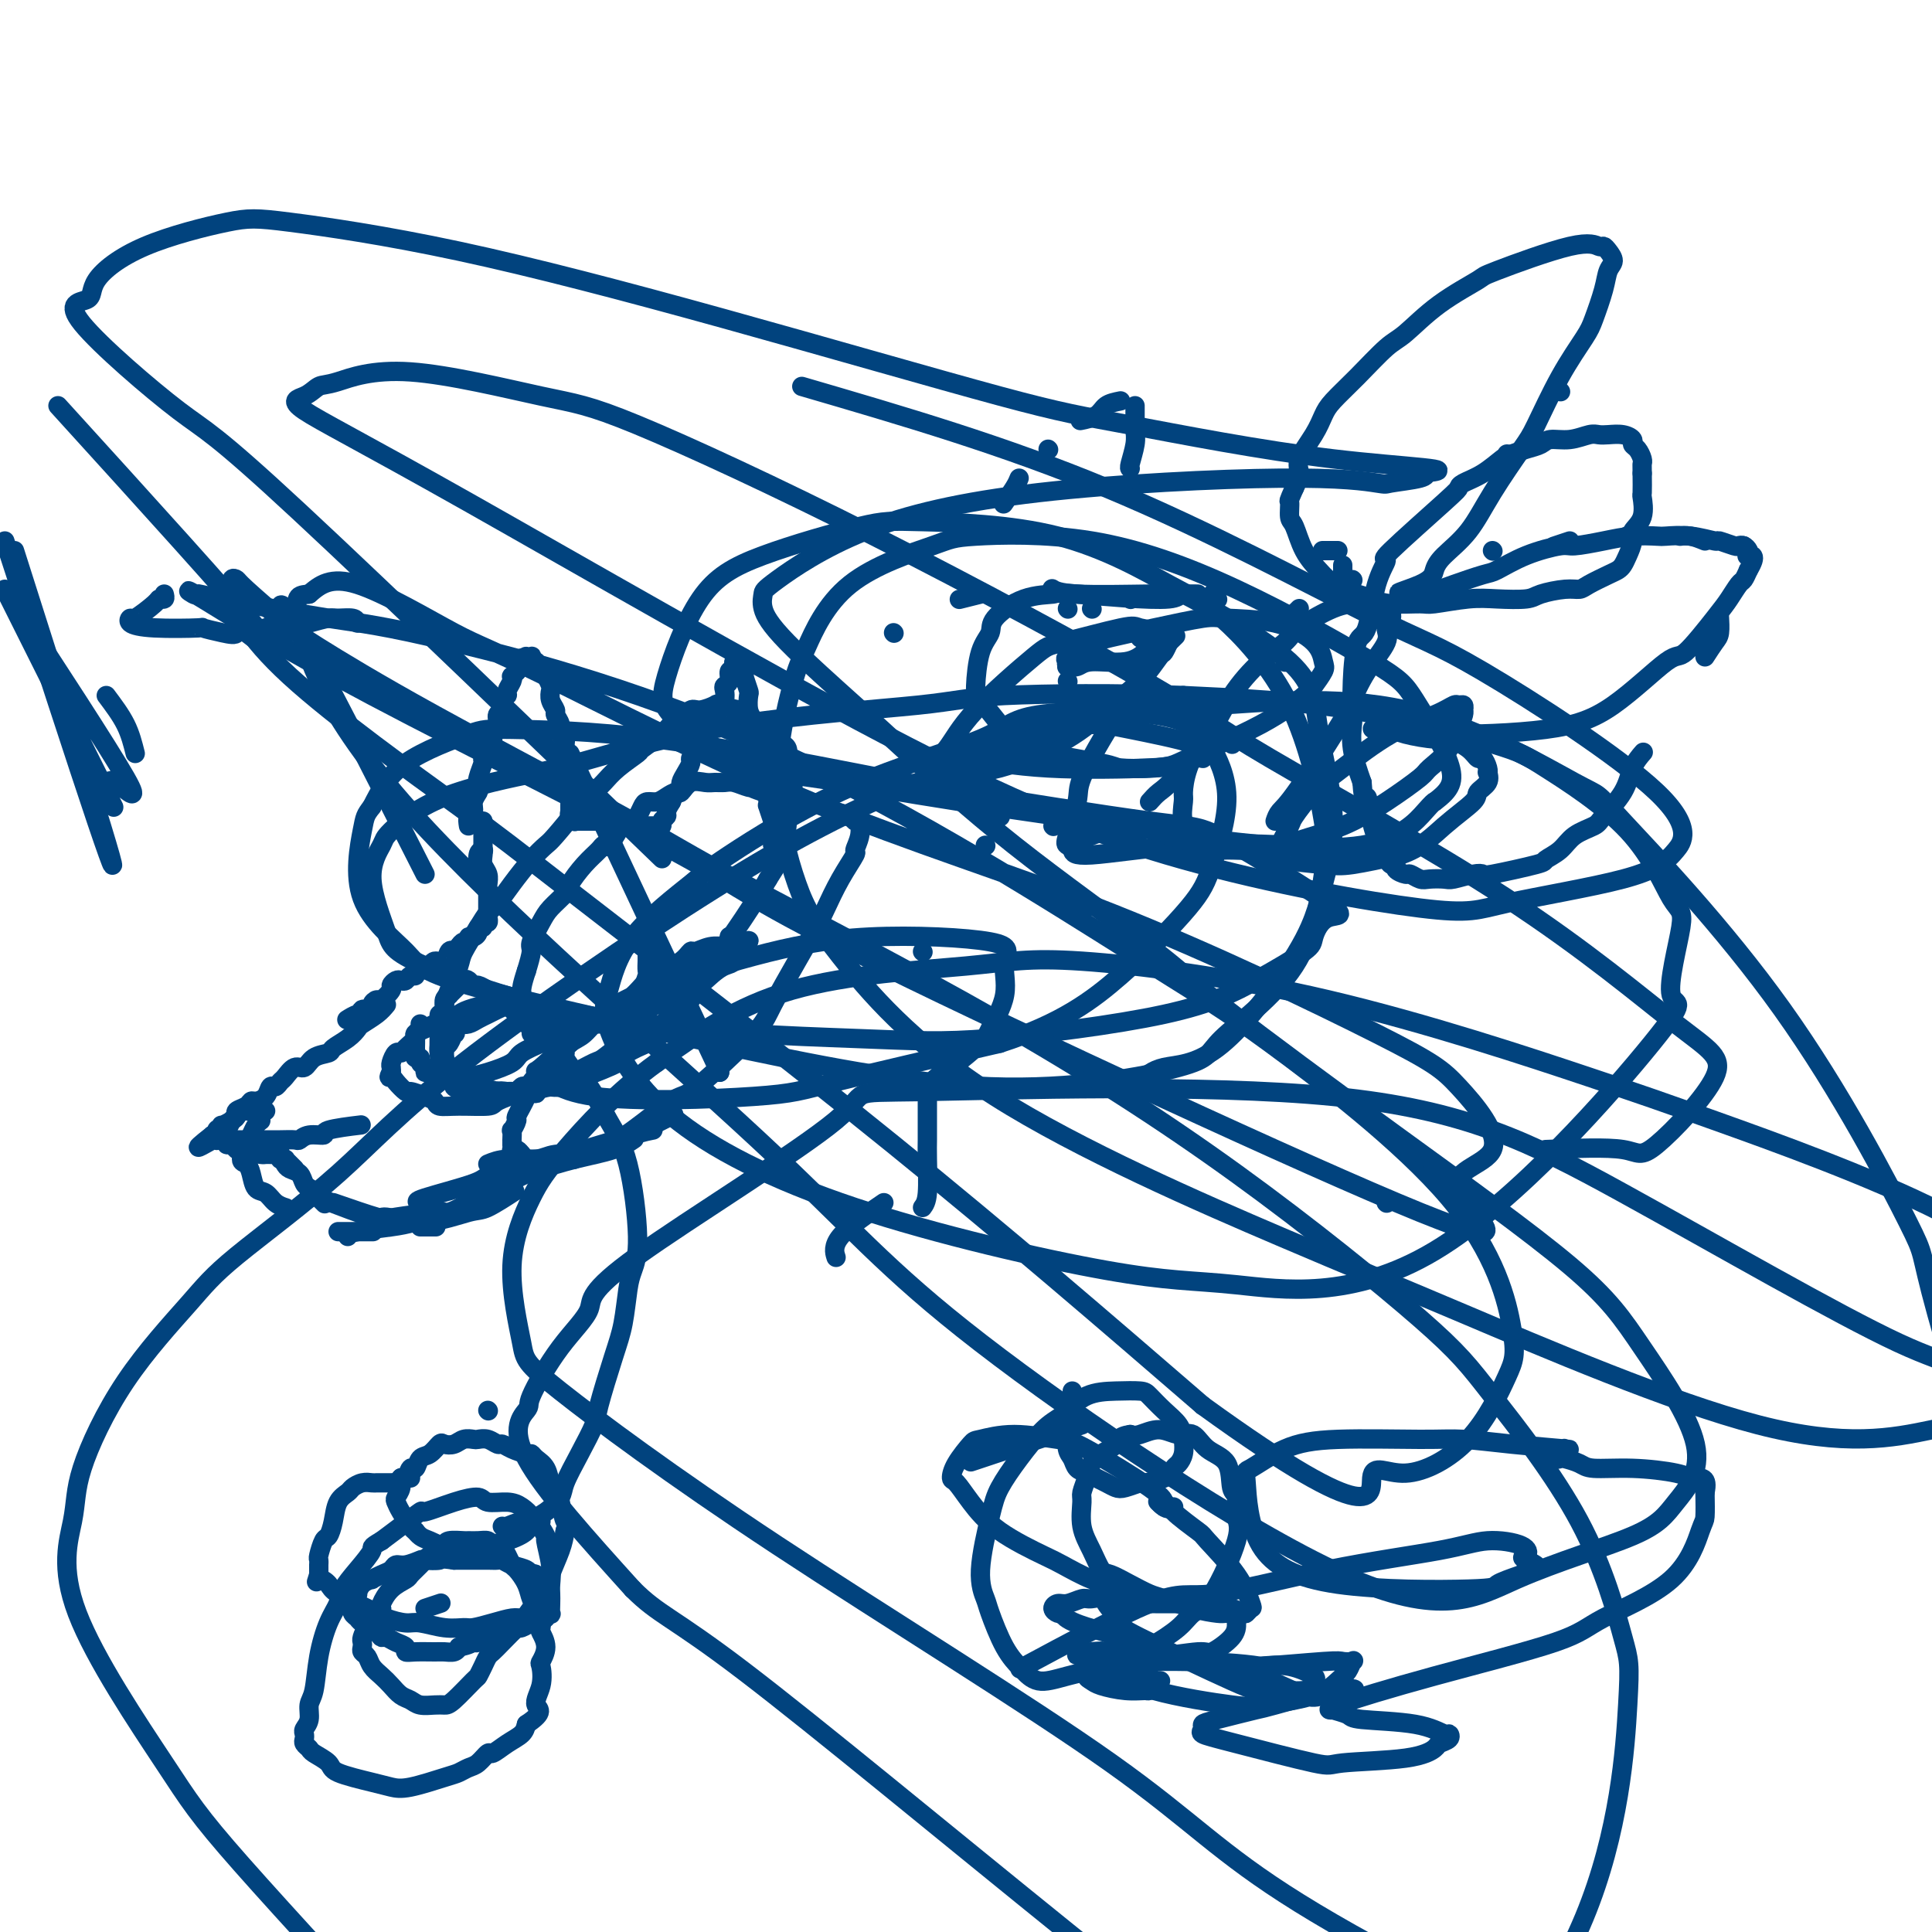 <svg viewBox='0 0 400 400' version='1.1' xmlns='http://www.w3.org/2000/svg' xmlns:xlink='http://www.w3.org/1999/xlink'><g fill='none' stroke='#01437E' stroke-width='4' stroke-linecap='round' stroke-linejoin='round'><path d='M97,171c-0.121,-0.778 -0.242,-1.556 0,-2c0.242,-0.444 0.848,-0.554 1,-1c0.152,-0.446 -0.151,-1.226 0,-2c0.151,-0.774 0.757,-1.540 1,-2c0.243,-0.460 0.122,-0.613 0,-1c-0.122,-0.387 -0.244,-1.007 0,-2c0.244,-0.993 0.854,-2.360 1,-3c0.146,-0.640 -0.172,-0.552 0,-1c0.172,-0.448 0.835,-1.432 1,-2c0.165,-0.568 -0.167,-0.719 0,-1c0.167,-0.281 0.833,-0.690 1,-1c0.167,-0.310 -0.167,-0.521 0,-1c0.167,-0.479 0.833,-1.228 1,-2c0.167,-0.772 -0.167,-1.568 0,-2c0.167,-0.432 0.833,-0.500 1,-1c0.167,-0.500 -0.165,-1.430 0,-2c0.165,-0.570 0.828,-0.779 1,-1c0.172,-0.221 -0.147,-0.454 0,-1c0.147,-0.546 0.761,-1.404 1,-2c0.239,-0.596 0.103,-0.930 0,-1c-0.103,-0.070 -0.172,0.123 0,0c0.172,-0.123 0.586,-0.561 1,-1'/><path d='M107,139c1.769,-5.117 1.192,-1.911 1,-1c-0.192,0.911 0.000,-0.474 0,-1c-0.000,-0.526 -0.192,-0.193 0,0c0.192,0.193 0.770,0.247 1,0c0.230,-0.247 0.113,-0.794 0,-1c-0.113,-0.206 -0.224,-0.071 0,0c0.224,0.071 0.781,0.079 1,0c0.219,-0.079 0.100,-0.243 0,0c-0.100,0.243 -0.181,0.895 0,1c0.181,0.105 0.623,-0.338 1,0c0.377,0.338 0.688,1.455 1,2c0.312,0.545 0.623,0.517 1,1c0.377,0.483 0.818,1.477 1,2c0.182,0.523 0.105,0.577 0,1c-0.105,0.423 -0.240,1.217 0,2c0.240,0.783 0.853,1.557 1,2c0.147,0.443 -0.172,0.555 0,1c0.172,0.445 0.834,1.222 1,2c0.166,0.778 -0.166,1.557 0,2c0.166,0.443 0.829,0.549 1,1c0.171,0.451 -0.150,1.248 0,2c0.150,0.752 0.772,1.458 1,2c0.228,0.542 0.061,0.919 0,1c-0.061,0.081 -0.016,-0.133 0,0c0.016,0.133 0.004,0.613 0,1c-0.004,0.387 -0.001,0.681 0,1c0.001,0.319 0.000,0.663 0,1c-0.000,0.337 -0.000,0.668 0,1c0.000,0.332 0.000,0.666 0,1'/><path d='M118,163c0.619,3.432 0.166,1.511 0,1c-0.166,-0.511 -0.044,0.389 0,1c0.044,0.611 0.012,0.935 0,1c-0.012,0.065 -0.003,-0.127 0,0c0.003,0.127 -0.000,0.574 0,1c0.000,0.426 0.004,0.832 0,1c-0.004,0.168 -0.015,0.098 0,0c0.015,-0.098 0.057,-0.223 0,0c-0.057,0.223 -0.211,0.796 0,1c0.211,0.204 0.789,0.041 1,0c0.211,-0.041 0.055,0.042 0,0c-0.055,-0.042 -0.011,-0.207 0,0c0.011,0.207 -0.012,0.788 0,1c0.012,0.212 0.060,0.057 0,0c-0.060,-0.057 -0.226,-0.015 0,0c0.226,0.015 0.844,0.004 1,0c0.156,-0.004 -0.150,-0.001 0,0c0.150,0.001 0.757,0.000 1,0c0.243,-0.000 0.121,-0.000 0,0c-0.121,0.000 -0.243,0.000 0,0c0.243,-0.000 0.849,-0.000 1,0c0.151,0.000 -0.153,0.000 0,0c0.153,-0.000 0.763,-0.000 1,0c0.237,0.000 0.102,0.000 0,0c-0.102,-0.000 -0.172,-0.000 0,0c0.172,0.000 0.585,0.000 1,0c0.415,-0.000 0.833,-0.000 1,0c0.167,0.000 0.084,0.000 0,0'/><path d='M125,170c1.306,0.155 1.072,0.041 1,0c-0.072,-0.041 0.019,-0.011 0,0c-0.019,0.011 -0.150,0.003 0,0c0.150,-0.003 0.579,-0.001 1,0c0.421,0.001 0.835,0.000 1,0c0.165,-0.000 0.082,-0.000 0,0c-0.082,0.000 -0.161,0.000 0,0c0.161,-0.000 0.564,-0.001 1,0c0.436,0.001 0.905,0.004 1,0c0.095,-0.004 -0.185,-0.015 0,0c0.185,0.015 0.833,0.057 1,0c0.167,-0.057 -0.147,-0.211 0,0c0.147,0.211 0.756,0.789 1,1c0.244,0.211 0.122,0.057 0,0c-0.122,-0.057 -0.244,-0.015 0,0c0.244,0.015 0.854,0.004 1,0c0.146,-0.004 -0.172,-0.001 0,0c0.172,0.001 0.835,0.000 1,0c0.165,-0.000 -0.167,-0.000 0,0c0.167,0.000 0.833,0.001 1,0c0.167,-0.001 -0.167,-0.003 0,0c0.167,0.003 0.833,0.012 1,0c0.167,-0.012 -0.166,-0.044 0,0c0.166,0.044 0.832,0.164 1,0c0.168,-0.164 -0.161,-0.611 0,-1c0.161,-0.389 0.813,-0.720 1,-1c0.187,-0.280 -0.089,-0.509 0,-1c0.089,-0.491 0.545,-1.246 1,-2'/><path d='M139,166c0.472,-1.175 0.652,-1.614 1,-2c0.348,-0.386 0.863,-0.720 1,-1c0.137,-0.280 -0.104,-0.508 0,-1c0.104,-0.492 0.554,-1.249 1,-2c0.446,-0.751 0.890,-1.495 1,-2c0.110,-0.505 -0.112,-0.769 0,-1c0.112,-0.231 0.560,-0.428 1,-1c0.440,-0.572 0.874,-1.519 1,-2c0.126,-0.481 -0.054,-0.495 0,-1c0.054,-0.505 0.344,-1.500 1,-2c0.656,-0.500 1.679,-0.505 2,-1c0.321,-0.495 -0.059,-1.481 0,-2c0.059,-0.519 0.556,-0.572 1,-1c0.444,-0.428 0.836,-1.233 1,-2c0.164,-0.767 0.100,-1.498 0,-2c-0.100,-0.502 -0.237,-0.775 0,-1c0.237,-0.225 0.848,-0.403 1,-1c0.152,-0.597 -0.157,-1.614 0,-2c0.157,-0.386 0.778,-0.142 1,0c0.222,0.142 0.046,0.182 0,0c-0.046,-0.182 0.039,-0.585 0,-1c-0.039,-0.415 -0.203,-0.841 0,-1c0.203,-0.159 0.773,-0.051 1,0c0.227,0.051 0.112,0.045 0,0c-0.112,-0.045 -0.223,-0.127 0,0c0.223,0.127 0.778,0.465 1,1c0.222,0.535 0.111,1.268 0,2'/><path d='M154,140c0.377,1.123 0.819,2.432 1,3c0.181,0.568 0.100,0.396 0,1c-0.100,0.604 -0.219,1.983 0,3c0.219,1.017 0.777,1.673 1,2c0.223,0.327 0.113,0.324 0,1c-0.113,0.676 -0.227,2.030 0,3c0.227,0.970 0.797,1.555 1,2c0.203,0.445 0.041,0.749 0,1c-0.041,0.251 0.041,0.447 0,1c-0.041,0.553 -0.203,1.463 0,2c0.203,0.537 0.772,0.703 1,1c0.228,0.297 0.113,0.727 0,1c-0.113,0.273 -0.226,0.389 0,1c0.226,0.611 0.792,1.716 1,2c0.208,0.284 0.060,-0.252 0,0c-0.060,0.252 -0.030,1.292 0,2c0.030,0.708 0.061,1.082 0,1c-0.061,-0.082 -0.212,-0.622 0,0c0.212,0.622 0.789,2.405 1,3c0.211,0.595 0.057,0.001 0,0c-0.057,-0.001 -0.015,0.592 0,1c0.015,0.408 0.004,0.630 0,1c-0.004,0.370 -0.001,0.887 0,1c0.001,0.113 0.000,-0.180 0,0c-0.000,0.180 -0.000,0.832 0,1c0.000,0.168 0.000,-0.147 0,0c-0.000,0.147 -0.000,0.756 0,1c0.000,0.244 0.000,0.122 0,0'/><path d='M160,175c1.155,5.350 1.041,1.223 1,0c-0.041,-1.223 -0.010,0.456 0,1c0.010,0.544 -0.001,-0.047 0,0c0.001,0.047 0.014,0.731 0,1c-0.014,0.269 -0.055,0.124 0,0c0.055,-0.124 0.207,-0.226 0,0c-0.207,0.226 -0.773,0.779 -1,1c-0.227,0.221 -0.113,0.111 0,0'/><path d='M100,176c0.000,0.000 0.100,0.100 0.1,0.1'/><path d='M100,176c-0.423,0.105 -0.845,0.211 -1,1c-0.155,0.789 -0.041,2.263 0,3c0.041,0.737 0.011,0.737 0,1c-0.011,0.263 -0.003,0.789 0,1c0.003,0.211 0.002,0.105 0,0'/><path d='M100,170c-0.001,0.388 -0.001,0.775 0,1c0.001,0.225 0.004,0.287 0,1c-0.004,0.713 -0.015,2.079 0,3c0.015,0.921 0.057,1.399 0,2c-0.057,0.601 -0.211,1.326 0,2c0.211,0.674 0.789,1.297 1,2c0.211,0.703 0.057,1.485 0,2c-0.057,0.515 -0.015,0.764 0,1c0.015,0.236 0.004,0.458 0,1c-0.004,0.542 -0.001,1.403 0,2c0.001,0.597 -0.000,0.929 0,1c0.000,0.071 0.001,-0.121 0,0c-0.001,0.121 -0.004,0.553 0,1c0.004,0.447 0.016,0.908 0,1c-0.016,0.092 -0.061,-0.186 0,0c0.061,0.186 0.227,0.837 0,1c-0.227,0.163 -0.848,-0.163 -1,0c-0.152,0.163 0.166,0.813 0,1c-0.166,0.187 -0.814,-0.090 -1,0c-0.186,0.090 0.091,0.545 0,1c-0.091,0.455 -0.549,0.909 -1,1c-0.451,0.091 -0.894,-0.182 -1,0c-0.106,0.182 0.125,0.818 0,1c-0.125,0.182 -0.607,-0.091 -1,0c-0.393,0.091 -0.696,0.545 -1,1'/><path d='M95,196c-1.102,1.188 -0.859,1.160 -1,1c-0.141,-0.160 -0.668,-0.450 -1,0c-0.332,0.450 -0.470,1.641 -1,2c-0.530,0.359 -1.452,-0.115 -2,0c-0.548,0.115 -0.720,0.820 -1,1c-0.280,0.180 -0.666,-0.163 -1,0c-0.334,0.163 -0.614,0.832 -1,1c-0.386,0.168 -0.877,-0.165 -1,0c-0.123,0.165 0.122,0.828 0,1c-0.122,0.172 -0.611,-0.147 -1,0c-0.389,0.147 -0.677,0.759 -1,1c-0.323,0.241 -0.682,0.111 -1,0c-0.318,-0.111 -0.596,-0.202 -1,0c-0.404,0.202 -0.936,0.698 -1,1c-0.064,0.302 0.339,0.411 0,1c-0.339,0.589 -1.419,1.659 -2,2c-0.581,0.341 -0.663,-0.048 -1,0c-0.337,0.048 -0.929,0.534 -1,1c-0.071,0.466 0.380,0.913 0,1c-0.380,0.087 -1.591,-0.187 -2,0c-0.409,0.187 -0.017,0.834 0,1c0.017,0.166 -0.342,-0.147 -1,0c-0.658,0.147 -1.617,0.756 -2,1c-0.383,0.244 -0.192,0.122 0,0'/><path d='M80,208c-0.526,0.637 -1.052,1.273 -2,2c-0.948,0.727 -2.318,1.543 -3,2c-0.682,0.457 -0.676,0.555 -1,1c-0.324,0.445 -0.979,1.238 -2,2c-1.021,0.762 -2.409,1.495 -3,2c-0.591,0.505 -0.386,0.783 -1,1c-0.614,0.217 -2.048,0.372 -3,1c-0.952,0.628 -1.421,1.728 -2,2c-0.579,0.272 -1.269,-0.283 -2,0c-0.731,0.283 -1.504,1.403 -2,2c-0.496,0.597 -0.714,0.672 -1,1c-0.286,0.328 -0.640,0.910 -1,1c-0.360,0.090 -0.725,-0.313 -1,0c-0.275,0.313 -0.460,1.341 -1,2c-0.540,0.659 -1.437,0.950 -2,1c-0.563,0.050 -0.794,-0.142 -1,0c-0.206,0.142 -0.388,0.616 -1,1c-0.612,0.384 -1.653,0.676 -2,1c-0.347,0.324 -0.001,0.679 0,1c0.001,0.321 -0.343,0.608 -1,1c-0.657,0.392 -1.626,0.889 -2,1c-0.374,0.111 -0.152,-0.163 0,0c0.152,0.163 0.234,0.762 0,1c-0.234,0.238 -0.784,0.115 -1,0c-0.216,-0.115 -0.097,-0.223 0,0c0.097,0.223 0.170,0.778 0,1c-0.170,0.222 -0.585,0.111 -1,0'/><path d='M44,235c-5.634,4.403 -1.717,1.912 0,1c1.717,-0.912 1.236,-0.244 1,0c-0.236,0.244 -0.226,0.065 0,0c0.226,-0.065 0.666,-0.018 1,0c0.334,0.018 0.560,0.005 1,0c0.440,-0.005 1.093,-0.001 2,0c0.907,0.001 2.068,0.000 3,0c0.932,-0.000 1.636,0.001 2,0c0.364,-0.001 0.389,-0.004 1,0c0.611,0.004 1.808,0.016 3,0c1.192,-0.016 2.380,-0.060 3,0c0.620,0.060 0.672,0.222 1,0c0.328,-0.222 0.933,-0.830 2,-1c1.067,-0.170 2.595,0.099 3,0c0.405,-0.099 -0.314,-0.565 1,-1c1.314,-0.435 4.661,-0.839 6,-1c1.339,-0.161 0.669,-0.081 0,0'/><path d='M55,230c-0.643,-0.007 -1.285,-0.014 -2,0c-0.715,0.014 -1.502,0.050 -2,0c-0.498,-0.050 -0.708,-0.187 -1,0c-0.292,0.187 -0.666,0.698 -1,1c-0.334,0.302 -0.626,0.397 -1,1c-0.374,0.603 -0.829,1.716 -1,2c-0.171,0.284 -0.058,-0.261 0,0c0.058,0.261 0.060,1.327 0,2c-0.060,0.673 -0.181,0.954 0,1c0.181,0.046 0.664,-0.141 1,0c0.336,0.141 0.525,0.612 1,1c0.475,0.388 1.238,0.694 2,1'/><path d='M51,239c0.582,1.083 0.537,0.290 1,0c0.463,-0.290 1.434,-0.077 2,0c0.566,0.077 0.726,0.020 1,0c0.274,-0.020 0.661,-0.002 1,0c0.339,0.002 0.631,-0.014 1,0c0.369,0.014 0.817,0.056 1,0c0.183,-0.056 0.101,-0.212 0,0c-0.101,0.212 -0.220,0.792 0,1c0.220,0.208 0.781,0.045 1,0c0.219,-0.045 0.097,0.026 0,0c-0.097,-0.026 -0.170,-0.151 0,0c0.170,0.151 0.584,0.579 1,1c0.416,0.421 0.833,0.835 1,1c0.167,0.165 0.083,0.083 0,0'/><path d='M54,232c-0.330,0.234 -0.660,0.468 -1,1c-0.340,0.532 -0.690,1.363 -1,2c-0.310,0.637 -0.578,1.082 -1,2c-0.422,0.918 -0.997,2.311 -1,3c-0.003,0.689 0.565,0.675 1,1c0.435,0.325 0.737,0.991 1,2c0.263,1.009 0.488,2.362 1,3c0.512,0.638 1.313,0.563 2,1c0.687,0.437 1.262,1.387 2,2c0.738,0.613 1.639,0.889 2,1c0.361,0.111 0.180,0.055 0,0'/><path d='M59,241c0.219,0.362 0.437,0.724 1,1c0.563,0.276 1.470,0.466 2,1c0.530,0.534 0.681,1.413 1,2c0.319,0.587 0.805,0.882 1,1c0.195,0.118 0.097,0.059 0,0'/><path d='M64,246c0.200,0.200 0.400,0.400 1,1c0.600,0.600 1.600,1.600 2,2c0.400,0.400 0.200,0.200 0,0'/><path d='M70,255c1.356,0.000 2.711,0.000 4,0c1.289,0.000 2.511,0.000 3,0c0.489,-0.000 0.244,0.000 0,0'/><path d='M87,254c1.250,0.000 2.500,0.000 3,0c0.500,0.000 0.250,0.000 0,0'/><path d='M69,249c3.577,1.238 7.155,2.475 9,3c1.845,0.525 1.959,0.337 4,0c2.041,-0.337 6.011,-0.821 8,-1c1.989,-0.179 1.997,-0.051 2,0c0.003,0.051 0.002,0.026 0,0'/><path d='M66,248c4.485,1.737 8.970,3.473 11,4c2.030,0.527 1.606,-0.157 3,0c1.394,0.157 4.606,1.155 8,1c3.394,-0.155 6.972,-1.464 9,-2c2.028,-0.536 2.508,-0.298 4,-1c1.492,-0.702 3.998,-2.343 5,-3c1.002,-0.657 0.501,-0.328 0,0'/><path d='M72,256c0.153,-0.327 0.307,-0.653 2,-1c1.693,-0.347 4.926,-0.714 7,-1c2.074,-0.286 2.990,-0.490 5,-1c2.010,-0.510 5.115,-1.326 7,-2c1.885,-0.674 2.549,-1.206 4,-2c1.451,-0.794 3.690,-1.850 6,-3c2.310,-1.150 4.693,-2.392 6,-3c1.307,-0.608 1.538,-0.580 3,-1c1.462,-0.420 4.155,-1.288 7,-2c2.845,-0.712 5.843,-1.269 8,-2c2.157,-0.731 3.473,-1.638 4,-2c0.527,-0.362 0.263,-0.181 0,0'/><path d='M87,249c-0.647,-0.129 -1.295,-0.258 1,-1c2.295,-0.742 7.532,-2.099 10,-3c2.468,-0.901 2.166,-1.348 4,-2c1.834,-0.652 5.805,-1.509 8,-2c2.195,-0.491 2.613,-0.615 4,-1c1.387,-0.385 3.743,-1.031 7,-2c3.257,-0.969 7.415,-2.261 10,-3c2.585,-0.739 3.596,-0.925 4,-1c0.404,-0.075 0.202,-0.037 0,0'/><path d='M101,241c1.086,-0.452 2.172,-0.904 4,-1c1.828,-0.096 4.400,0.163 6,0c1.600,-0.163 2.230,-0.748 4,-1c1.770,-0.252 4.681,-0.171 8,-1c3.319,-0.829 7.048,-2.569 10,-4c2.952,-1.431 5.129,-2.552 6,-3c0.871,-0.448 0.435,-0.224 0,0'/><path d='M161,170c-0.111,0.289 -0.222,0.578 0,2c0.222,1.422 0.778,3.978 1,5c0.222,1.022 0.111,0.511 0,0'/><path d='M74,129c-0.119,-0.429 -0.238,-0.857 -1,-1c-0.762,-0.143 -2.167,0.000 -3,0c-0.833,0.000 -1.095,-0.143 -2,0c-0.905,0.143 -2.452,0.571 -4,1'/><path d='M88,181c-11.196,-22.089 -22.393,-44.179 -27,-52c-4.607,-7.821 -2.625,-1.375 -2,1c0.625,2.375 -0.107,0.679 -1,0c-0.893,-0.679 -1.946,-0.339 -3,0'/><path d='M12,84c18.045,19.862 36.091,39.725 42,47c5.909,7.275 -0.318,1.963 -3,0c-2.682,-1.963 -1.819,-0.578 -2,0c-0.181,0.578 -1.405,0.348 -3,0c-1.595,-0.348 -3.562,-0.816 -4,-1c-0.438,-0.184 0.653,-0.085 -1,0c-1.653,0.085 -6.050,0.156 -9,0c-2.950,-0.156 -4.452,-0.539 -5,-1c-0.548,-0.461 -0.143,-0.998 0,-1c0.143,-0.002 0.025,0.533 1,0c0.975,-0.533 3.045,-2.132 4,-3c0.955,-0.868 0.796,-1.003 1,-1c0.204,0.003 0.773,0.144 1,0c0.227,-0.144 0.114,-0.572 0,-1'/><path d='M22,144c1.500,2.000 3.000,4.000 4,6c1.000,2.000 1.500,4.000 2,6'/><path d='M1,122c10.741,16.410 21.482,32.821 25,39c3.518,6.179 -0.187,2.128 -2,1c-1.813,-1.128 -1.733,0.667 -2,1c-0.267,0.333 -0.879,-0.795 0,1c0.879,1.795 3.251,6.513 0,0c-3.251,-6.513 -12.126,-24.256 -21,-42'/><path d='M1,112c7.511,23.111 15.022,46.222 19,58c3.978,11.778 4.422,12.222 1,1c-3.422,-11.222 -10.711,-34.111 -18,-57'/><path d='M87,212c0.113,0.325 0.227,0.650 0,1c-0.227,0.350 -0.794,0.725 -1,1c-0.206,0.275 -0.051,0.451 0,1c0.051,0.549 -0.001,1.471 0,2c0.001,0.529 0.057,0.666 0,1c-0.057,0.334 -0.226,0.864 0,1c0.226,0.136 0.847,-0.122 1,0c0.153,0.122 -0.162,0.625 0,1c0.162,0.375 0.802,0.622 1,1c0.198,0.378 -0.047,0.886 0,1c0.047,0.114 0.384,-0.166 1,0c0.616,0.166 1.511,0.777 2,1c0.489,0.223 0.572,0.058 1,0c0.428,-0.058 1.200,-0.007 2,0c0.800,0.007 1.626,-0.028 2,0c0.374,0.028 0.296,0.120 1,0c0.704,-0.120 2.190,-0.452 4,-1c1.810,-0.548 3.942,-1.313 5,-2c1.058,-0.687 1.040,-1.294 2,-2c0.960,-0.706 2.896,-1.509 4,-2c1.104,-0.491 1.374,-0.671 2,-1c0.626,-0.329 1.607,-0.808 2,-1c0.393,-0.192 0.196,-0.096 0,0'/><path d='M116,214c4.093,-1.559 1.825,-0.956 1,-1c-0.825,-0.044 -0.206,-0.733 0,-1c0.206,-0.267 -0.000,-0.110 0,0c0.000,0.110 0.207,0.174 0,0c-0.207,-0.174 -0.828,-0.587 -1,-1c-0.172,-0.413 0.105,-0.828 0,-1c-0.105,-0.172 -0.592,-0.103 -1,0c-0.408,0.103 -0.738,0.239 -1,0c-0.262,-0.239 -0.457,-0.854 -1,-1c-0.543,-0.146 -1.434,0.175 -2,0c-0.566,-0.175 -0.807,-0.846 -1,-1c-0.193,-0.154 -0.338,0.211 -1,0c-0.662,-0.211 -1.840,-0.996 -3,-1c-1.160,-0.004 -2.302,0.772 -3,1c-0.698,0.228 -0.953,-0.094 -2,0c-1.047,0.094 -2.885,0.602 -4,1c-1.115,0.398 -1.508,0.684 -2,1c-0.492,0.316 -1.083,0.661 -2,1c-0.917,0.339 -2.162,0.672 -3,1c-0.838,0.328 -1.271,0.653 -2,1c-0.729,0.347 -1.753,0.718 -2,1c-0.247,0.282 0.284,0.475 0,1c-0.284,0.525 -1.383,1.384 -2,2c-0.617,0.616 -0.754,0.991 -1,1c-0.246,0.009 -0.602,-0.348 -1,0c-0.398,0.348 -0.838,1.401 -1,2c-0.162,0.599 -0.046,0.742 0,1c0.046,0.258 0.023,0.629 0,1'/><path d='M81,222c-0.803,1.437 -0.311,1.029 0,1c0.311,-0.029 0.441,0.321 1,1c0.559,0.679 1.549,1.688 2,2c0.451,0.312 0.365,-0.074 1,0c0.635,0.074 1.992,0.609 3,1c1.008,0.391 1.667,0.638 2,1c0.333,0.362 0.338,0.837 1,1c0.662,0.163 1.980,0.013 4,0c2.020,-0.013 4.743,0.113 6,0c1.257,-0.113 1.048,-0.463 2,-1c0.952,-0.537 3.064,-1.261 5,-2c1.936,-0.739 3.696,-1.491 5,-2c1.304,-0.509 2.151,-0.773 3,-1c0.849,-0.227 1.699,-0.416 3,-1c1.301,-0.584 3.053,-1.561 4,-2c0.947,-0.439 1.089,-0.339 2,-1c0.911,-0.661 2.593,-2.081 4,-3c1.407,-0.919 2.541,-1.335 4,-2c1.459,-0.665 3.245,-1.577 4,-2c0.755,-0.423 0.479,-0.356 2,-2c1.521,-1.644 4.837,-5.000 7,-7c2.163,-2.000 3.172,-2.645 4,-3c0.828,-0.355 1.476,-0.421 2,-1c0.524,-0.579 0.925,-1.672 1,-2c0.075,-0.328 -0.176,0.108 0,0c0.176,-0.108 0.778,-0.760 1,-1c0.222,-0.240 0.063,-0.069 0,0c-0.063,0.069 -0.032,0.034 0,0'/><path d='M154,196c2.450,-2.476 0.074,-0.664 -1,0c-1.074,0.664 -0.844,0.182 -1,0c-0.156,-0.182 -0.696,-0.064 -1,0c-0.304,0.064 -0.373,0.076 -1,0c-0.627,-0.076 -1.813,-0.238 -3,0c-1.187,0.238 -2.375,0.877 -3,1c-0.625,0.123 -0.686,-0.269 -1,0c-0.314,0.269 -0.880,1.200 -2,2c-1.120,0.800 -2.792,1.468 -4,2c-1.208,0.532 -1.950,0.928 -3,2c-1.050,1.072 -2.408,2.821 -4,4c-1.592,1.179 -3.418,1.789 -5,3c-1.582,1.211 -2.919,3.022 -4,4c-1.081,0.978 -1.905,1.124 -3,2c-1.095,0.876 -2.460,2.481 -4,4c-1.540,1.519 -3.253,2.951 -4,4c-0.747,1.049 -0.526,1.715 -1,3c-0.474,1.285 -1.644,3.189 -2,4c-0.356,0.811 0.101,0.528 0,1c-0.101,0.472 -0.759,1.700 -1,2c-0.241,0.300 -0.065,-0.327 0,0c0.065,0.327 0.018,1.608 0,2c-0.018,0.392 -0.005,-0.105 0,0c0.005,0.105 0.004,0.812 0,1c-0.004,0.188 -0.011,-0.142 0,0c0.011,0.142 0.042,0.756 0,1c-0.042,0.244 -0.156,0.117 0,0c0.156,-0.117 0.580,-0.224 1,0c0.420,0.224 0.834,0.778 1,1c0.166,0.222 0.083,0.111 0,0'/><path d='M108,239c0.586,1.000 1.050,1.001 2,1c0.950,-0.001 2.385,-0.004 3,0c0.615,0.004 0.409,0.014 1,0c0.591,-0.014 1.977,-0.051 3,0c1.023,0.051 1.681,0.192 2,0c0.319,-0.192 0.298,-0.716 1,-1c0.702,-0.284 2.127,-0.327 4,-1c1.873,-0.673 4.193,-1.976 7,-4c2.807,-2.024 6.100,-4.771 8,-6c1.900,-1.229 2.405,-0.942 4,-2c1.595,-1.058 4.280,-3.462 7,-6c2.720,-2.538 5.477,-5.208 7,-7c1.523,-1.792 1.814,-2.704 3,-5c1.186,-2.296 3.268,-5.975 5,-9c1.732,-3.025 3.114,-5.397 4,-7c0.886,-1.603 1.274,-2.438 2,-4c0.726,-1.562 1.788,-3.852 3,-6c1.212,-2.148 2.574,-4.155 3,-5c0.426,-0.845 -0.086,-0.527 0,-1c0.086,-0.473 0.768,-1.737 1,-3c0.232,-1.263 0.014,-2.523 0,-3c-0.014,-0.477 0.178,-0.169 0,0c-0.178,0.169 -0.724,0.200 -1,0c-0.276,-0.200 -0.280,-0.631 -1,-1c-0.720,-0.369 -2.156,-0.677 -3,-1c-0.844,-0.323 -1.096,-0.661 -2,-1c-0.904,-0.339 -2.459,-0.678 -4,-1c-1.541,-0.322 -3.069,-0.625 -4,-1c-0.931,-0.375 -1.266,-0.821 -2,-1c-0.734,-0.179 -1.867,-0.089 -3,0'/><path d='M158,164c-3.528,-1.171 -2.349,-1.099 -2,-1c0.349,0.099 -0.132,0.223 -1,0c-0.868,-0.223 -2.123,-0.794 -3,-1c-0.877,-0.206 -1.377,-0.047 -2,0c-0.623,0.047 -1.370,-0.016 -2,0c-0.630,0.016 -1.141,0.112 -2,0c-0.859,-0.112 -2.064,-0.433 -3,0c-0.936,0.433 -1.602,1.618 -2,2c-0.398,0.382 -0.526,-0.039 -1,0c-0.474,0.039 -1.293,0.539 -2,1c-0.707,0.461 -1.303,0.884 -2,1c-0.697,0.116 -1.496,-0.075 -2,0c-0.504,0.075 -0.712,0.415 -1,1c-0.288,0.585 -0.656,1.415 -1,2c-0.344,0.585 -0.665,0.924 -1,1c-0.335,0.076 -0.685,-0.112 -1,0c-0.315,0.112 -0.596,0.523 -1,1c-0.404,0.477 -0.933,1.019 -1,1c-0.067,-0.019 0.328,-0.600 0,0c-0.328,0.600 -1.377,2.381 -2,3c-0.623,0.619 -0.819,0.076 -1,0c-0.181,-0.076 -0.345,0.315 -1,1c-0.655,0.685 -1.799,1.666 -3,3c-1.201,1.334 -2.459,3.023 -3,4c-0.541,0.977 -0.365,1.243 -1,2c-0.635,0.757 -2.082,2.004 -3,3c-0.918,0.996 -1.308,1.741 -2,3c-0.692,1.259 -1.686,3.031 -2,4c-0.314,0.969 0.053,1.134 0,2c-0.053,0.866 -0.527,2.433 -1,4'/><path d='M109,201c-1.000,2.947 -1.000,3.813 -1,4c-0.000,0.187 -0.000,-0.305 0,0c0.000,0.305 0.000,1.406 0,2c-0.000,0.594 -0.002,0.680 0,1c0.002,0.320 0.006,0.874 0,1c-0.006,0.126 -0.022,-0.178 0,0c0.022,0.178 0.081,0.836 0,1c-0.081,0.164 -0.304,-0.166 0,0c0.304,0.166 1.135,0.829 2,1c0.865,0.171 1.766,-0.150 2,0c0.234,0.150 -0.197,0.772 0,1c0.197,0.228 1.021,0.061 2,0c0.979,-0.061 2.112,-0.016 3,0c0.888,0.016 1.531,0.004 2,0c0.469,-0.004 0.763,-0.001 1,0c0.237,0.001 0.417,0.001 1,0c0.583,-0.001 1.570,-0.004 2,0c0.430,0.004 0.302,0.016 1,0c0.698,-0.016 2.223,-0.060 3,0c0.777,0.060 0.805,0.223 1,0c0.195,-0.223 0.555,-0.833 1,-1c0.445,-0.167 0.973,0.110 2,0c1.027,-0.110 2.552,-0.608 3,-1c0.448,-0.392 -0.182,-0.679 0,-1c0.182,-0.321 1.176,-0.678 2,-1c0.824,-0.322 1.478,-0.611 2,-1c0.522,-0.389 0.913,-0.877 1,-1c0.087,-0.123 -0.130,0.121 0,0c0.130,-0.121 0.609,-0.606 1,-1c0.391,-0.394 0.696,-0.697 1,-1'/><path d='M141,204c1.666,-0.996 0.831,0.013 1,0c0.169,-0.013 1.340,-1.050 2,-2c0.660,-0.950 0.808,-1.813 1,-2c0.192,-0.187 0.429,0.304 1,0c0.571,-0.304 1.477,-1.401 2,-2c0.523,-0.599 0.662,-0.701 1,-1c0.338,-0.299 0.875,-0.797 1,-1c0.125,-0.203 -0.163,-0.111 0,0c0.163,0.111 0.776,0.240 1,0c0.224,-0.240 0.060,-0.849 0,-1c-0.060,-0.151 -0.016,0.155 0,0c0.016,-0.155 0.004,-0.773 0,-1c-0.004,-0.227 -0.001,-0.065 0,0c0.001,0.065 0.001,0.032 0,0'/><path d='M85,306c-0.455,-0.008 -0.909,-0.016 -1,0c-0.091,0.016 0.183,0.057 0,0c-0.183,-0.057 -0.823,-0.211 -1,0c-0.177,0.211 0.107,0.789 0,1c-0.107,0.211 -0.606,0.057 -1,0c-0.394,-0.057 -0.682,-0.015 -1,0c-0.318,0.015 -0.665,0.003 -1,0c-0.335,-0.003 -0.657,0.002 -1,0c-0.343,-0.002 -0.707,-0.012 -1,0c-0.293,0.012 -0.516,0.046 -1,0c-0.484,-0.046 -1.229,-0.172 -2,0c-0.771,0.172 -1.569,0.642 -2,1c-0.431,0.358 -0.497,0.605 -1,1c-0.503,0.395 -1.445,0.940 -2,2c-0.555,1.060 -0.723,2.637 -1,4c-0.277,1.363 -0.663,2.513 -1,3c-0.337,0.487 -0.626,0.312 -1,1c-0.374,0.688 -0.832,2.240 -1,3c-0.168,0.760 -0.045,0.729 0,1c0.045,0.271 0.012,0.846 0,1c-0.012,0.154 -0.003,-0.112 0,0c0.003,0.112 0.001,0.604 0,1c-0.001,0.396 -0.000,0.698 0,1'/><path d='M66,326c-0.730,2.508 -0.556,1.277 0,1c0.556,-0.277 1.493,0.399 2,1c0.507,0.601 0.584,1.127 2,2c1.416,0.873 4.170,2.094 6,3c1.830,0.906 2.735,1.496 4,2c1.265,0.504 2.890,0.920 4,1c1.110,0.080 1.706,-0.178 3,0c1.294,0.178 3.285,0.790 5,1c1.715,0.210 3.155,0.018 4,0c0.845,-0.018 1.095,0.137 2,0c0.905,-0.137 2.466,-0.567 4,-1c1.534,-0.433 3.041,-0.870 4,-1c0.959,-0.130 1.371,0.048 2,0c0.629,-0.048 1.475,-0.322 2,-1c0.525,-0.678 0.729,-1.759 1,-2c0.271,-0.241 0.610,0.358 1,0c0.390,-0.358 0.830,-1.673 1,-2c0.170,-0.327 0.070,0.334 0,0c-0.070,-0.334 -0.111,-1.662 0,-2c0.111,-0.338 0.374,0.313 0,0c-0.374,-0.313 -1.385,-1.590 -2,-2c-0.615,-0.410 -0.833,0.048 -1,0c-0.167,-0.048 -0.284,-0.601 -1,-1c-0.716,-0.399 -2.031,-0.643 -3,-1c-0.969,-0.357 -1.592,-0.828 -2,-1c-0.408,-0.172 -0.601,-0.046 -1,0c-0.399,0.046 -1.004,0.012 -2,0c-0.996,-0.012 -2.384,-0.003 -3,0c-0.616,0.003 -0.462,0.001 -1,0c-0.538,-0.001 -1.769,-0.000 -3,0'/><path d='M94,323c-3.133,-0.469 -2.464,-0.140 -3,0c-0.536,0.140 -2.275,0.093 -3,0c-0.725,-0.093 -0.434,-0.232 -1,0c-0.566,0.232 -1.988,0.837 -3,1c-1.012,0.163 -1.614,-0.114 -2,0c-0.386,0.114 -0.555,0.621 -1,1c-0.445,0.379 -1.167,0.631 -2,1c-0.833,0.369 -1.777,0.854 -2,1c-0.223,0.146 0.276,-0.049 0,0c-0.276,0.049 -1.328,0.341 -2,1c-0.672,0.659 -0.965,1.683 -1,2c-0.035,0.317 0.187,-0.074 0,0c-0.187,0.074 -0.783,0.611 -1,1c-0.217,0.389 -0.055,0.629 0,1c0.055,0.371 0.002,0.872 0,1c-0.002,0.128 0.049,-0.117 0,0c-0.049,0.117 -0.196,0.596 0,1c0.196,0.404 0.734,0.734 1,1c0.266,0.266 0.259,0.466 1,1c0.741,0.534 2.231,1.400 3,2c0.769,0.600 0.818,0.935 1,1c0.182,0.065 0.498,-0.140 1,0c0.502,0.140 1.192,0.626 2,1c0.808,0.374 1.735,0.636 2,1c0.265,0.364 -0.133,0.830 0,1c0.133,0.170 0.795,0.043 2,0c1.205,-0.043 2.952,-0.001 4,0c1.048,0.001 1.398,-0.038 2,0c0.602,0.038 1.458,0.154 2,0c0.542,-0.154 0.771,-0.577 1,-1'/><path d='M95,341c2.354,-0.409 2.738,-0.932 3,-1c0.262,-0.068 0.403,0.317 1,0c0.597,-0.317 1.652,-1.338 3,-2c1.348,-0.662 2.991,-0.966 4,-1c1.009,-0.034 1.385,0.202 2,0c0.615,-0.202 1.470,-0.842 2,-1c0.530,-0.158 0.734,0.168 1,0c0.266,-0.168 0.593,-0.828 1,-1c0.407,-0.172 0.894,0.144 1,0c0.106,-0.144 -0.168,-0.749 0,-1c0.168,-0.251 0.777,-0.149 1,0c0.223,0.149 0.061,0.345 0,0c-0.061,-0.345 -0.021,-1.232 0,-2c0.021,-0.768 0.021,-1.418 0,-2c-0.021,-0.582 -0.065,-1.096 0,-2c0.065,-0.904 0.237,-2.200 0,-4c-0.237,-1.800 -0.885,-4.106 -1,-5c-0.115,-0.894 0.303,-0.375 0,-1c-0.303,-0.625 -1.329,-2.392 -2,-3c-0.671,-0.608 -0.989,-0.057 -1,0c-0.011,0.057 0.284,-0.381 0,-1c-0.284,-0.619 -1.147,-1.418 -2,-2c-0.853,-0.582 -1.697,-0.946 -3,-1c-1.303,-0.054 -3.064,0.204 -4,0c-0.936,-0.204 -1.047,-0.869 -2,-1c-0.953,-0.131 -2.747,0.271 -5,1c-2.253,0.729 -4.965,1.783 -6,2c-1.035,0.217 -0.394,-0.403 -1,0c-0.606,0.403 -2.459,1.829 -4,3c-1.541,1.171 -2.771,2.085 -4,3'/><path d='M79,319c-2.638,1.503 -1.732,1.260 -2,2c-0.268,0.740 -1.711,2.463 -3,4c-1.289,1.537 -2.425,2.887 -3,4c-0.575,1.113 -0.589,1.988 -1,3c-0.411,1.012 -1.219,2.162 -2,4c-0.781,1.838 -1.533,4.366 -2,7c-0.467,2.634 -0.647,5.374 -1,7c-0.353,1.626 -0.879,2.137 -1,3c-0.121,0.863 0.163,2.076 0,3c-0.163,0.924 -0.772,1.557 -1,2c-0.228,0.443 -0.074,0.695 0,1c0.074,0.305 0.069,0.662 0,1c-0.069,0.338 -0.203,0.657 0,1c0.203,0.343 0.743,0.712 1,1c0.257,0.288 0.232,0.497 1,1c0.768,0.503 2.330,1.299 3,2c0.670,0.701 0.448,1.305 2,2c1.552,0.695 4.877,1.479 7,2c2.123,0.521 3.044,0.777 4,1c0.956,0.223 1.946,0.412 4,0c2.054,-0.412 5.170,-1.425 7,-2c1.830,-0.575 2.373,-0.713 3,-1c0.627,-0.287 1.339,-0.724 2,-1c0.661,-0.276 1.270,-0.392 2,-1c0.730,-0.608 1.582,-1.710 2,-2c0.418,-0.290 0.401,0.232 1,0c0.599,-0.232 1.815,-1.216 3,-2c1.185,-0.784 2.339,-1.367 3,-2c0.661,-0.633 0.831,-1.317 1,-2'/><path d='M109,357c4.107,-2.738 2.373,-3.082 2,-4c-0.373,-0.918 0.614,-2.411 1,-4c0.386,-1.589 0.170,-3.275 0,-4c-0.170,-0.725 -0.293,-0.491 0,-1c0.293,-0.509 1.004,-1.762 1,-3c-0.004,-1.238 -0.722,-2.463 -1,-3c-0.278,-0.537 -0.115,-0.387 0,-1c0.115,-0.613 0.182,-1.989 0,-3c-0.182,-1.011 -0.612,-1.656 -1,-2c-0.388,-0.344 -0.734,-0.386 -1,-1c-0.266,-0.614 -0.451,-1.800 -1,-3c-0.549,-1.200 -1.460,-2.415 -2,-3c-0.540,-0.585 -0.707,-0.539 -1,-1c-0.293,-0.461 -0.711,-1.430 -1,-2c-0.289,-0.570 -0.449,-0.741 -1,-1c-0.551,-0.259 -1.494,-0.605 -2,-1c-0.506,-0.395 -0.577,-0.839 -1,-1c-0.423,-0.161 -1.199,-0.040 -2,0c-0.801,0.040 -1.628,-0.000 -2,0c-0.372,0.000 -0.288,0.041 -1,0c-0.712,-0.041 -2.221,-0.163 -3,0c-0.779,0.163 -0.829,0.611 -1,1c-0.171,0.389 -0.464,0.720 -1,1c-0.536,0.280 -1.316,0.511 -2,1c-0.684,0.489 -1.273,1.238 -2,2c-0.727,0.762 -1.593,1.539 -2,2c-0.407,0.461 -0.357,0.608 -1,1c-0.643,0.392 -1.981,1.029 -3,2c-1.019,0.971 -1.720,2.278 -2,3c-0.280,0.722 -0.140,0.861 0,1'/><path d='M79,333c-2.631,2.279 -2.208,0.978 -2,1c0.208,0.022 0.199,1.368 0,2c-0.199,0.632 -0.590,0.551 -1,1c-0.410,0.449 -0.839,1.429 -1,2c-0.161,0.571 -0.055,0.733 0,1c0.055,0.267 0.059,0.638 0,1c-0.059,0.362 -0.182,0.716 0,1c0.182,0.284 0.667,0.500 1,1c0.333,0.500 0.512,1.286 1,2c0.488,0.714 1.284,1.358 2,2c0.716,0.642 1.350,1.282 2,2c0.650,0.718 1.315,1.513 2,2c0.685,0.487 1.388,0.667 2,1c0.612,0.333 1.131,0.821 2,1c0.869,0.179 2.089,0.049 3,0c0.911,-0.049 1.515,-0.019 2,0c0.485,0.019 0.851,0.026 2,-1c1.149,-1.026 3.081,-3.087 4,-4c0.919,-0.913 0.825,-0.680 1,-1c0.175,-0.320 0.618,-1.193 1,-2c0.382,-0.807 0.704,-1.549 1,-2c0.296,-0.451 0.567,-0.612 1,-1c0.433,-0.388 1.027,-1.003 2,-2c0.973,-0.997 2.326,-2.376 3,-3c0.674,-0.624 0.671,-0.494 1,-1c0.329,-0.506 0.992,-1.647 2,-3c1.008,-1.353 2.363,-2.919 3,-4c0.637,-1.081 0.556,-1.676 1,-3c0.444,-1.324 1.413,-3.378 2,-5c0.587,-1.622 0.794,-2.811 1,-4'/><path d='M117,317c0.667,-2.114 0.334,-1.399 0,-2c-0.334,-0.601 -0.671,-2.518 -1,-4c-0.329,-1.482 -0.652,-2.531 -1,-3c-0.348,-0.469 -0.721,-0.360 -1,-1c-0.279,-0.640 -0.462,-2.031 -1,-3c-0.538,-0.969 -1.429,-1.518 -2,-2c-0.571,-0.482 -0.821,-0.899 -1,-1c-0.179,-0.101 -0.288,0.113 -1,0c-0.712,-0.113 -2.026,-0.552 -3,-1c-0.974,-0.448 -1.608,-0.904 -2,-1c-0.392,-0.096 -0.542,0.170 -1,0c-0.458,-0.170 -1.225,-0.774 -2,-1c-0.775,-0.226 -1.560,-0.074 -2,0c-0.440,0.074 -0.537,0.071 -1,0c-0.463,-0.071 -1.293,-0.208 -2,0c-0.707,0.208 -1.292,0.761 -2,1c-0.708,0.239 -1.537,0.163 -2,0c-0.463,-0.163 -0.558,-0.414 -1,0c-0.442,0.414 -1.231,1.492 -2,2c-0.769,0.508 -1.516,0.446 -2,1c-0.484,0.554 -0.703,1.723 -1,2c-0.297,0.277 -0.672,-0.339 -1,0c-0.328,0.339 -0.610,1.635 -1,2c-0.390,0.365 -0.887,-0.199 -1,0c-0.113,0.199 0.158,1.160 0,2c-0.158,0.840 -0.747,1.559 -1,2c-0.253,0.441 -0.171,0.603 0,1c0.171,0.397 0.431,1.030 1,2c0.569,0.970 1.448,2.277 2,3c0.552,0.723 0.776,0.861 1,1'/><path d='M86,317c1.071,1.418 1.748,1.464 3,2c1.252,0.536 3.078,1.563 5,2c1.922,0.437 3.938,0.283 5,0c1.062,-0.283 1.169,-0.694 2,-1c0.831,-0.306 2.388,-0.508 4,-1c1.612,-0.492 3.281,-1.273 4,-2c0.719,-0.727 0.488,-1.399 1,-2c0.512,-0.601 1.766,-1.131 3,-2c1.234,-0.869 2.447,-2.078 3,-3c0.553,-0.922 0.445,-1.558 1,-3c0.555,-1.442 1.773,-3.691 3,-6c1.227,-2.309 2.461,-4.677 3,-6c0.539,-1.323 0.381,-1.602 1,-4c0.619,-2.398 2.013,-6.915 3,-10c0.987,-3.085 1.566,-4.739 2,-7c0.434,-2.261 0.721,-5.130 1,-7c0.279,-1.870 0.549,-2.742 1,-4c0.451,-1.258 1.082,-2.901 1,-7c-0.082,-4.099 -0.878,-10.653 -2,-15c-1.122,-4.347 -2.569,-6.487 -4,-9c-1.431,-2.513 -2.845,-5.399 -4,-7c-1.155,-1.601 -2.051,-1.917 -3,-3c-0.949,-1.083 -1.952,-2.934 -3,-4c-1.048,-1.066 -2.140,-1.346 -3,-2c-0.860,-0.654 -1.487,-1.681 -2,-2c-0.513,-0.319 -0.911,0.069 -1,0c-0.089,-0.069 0.130,-0.596 0,-1c-0.130,-0.404 -0.609,-0.687 -1,-1c-0.391,-0.313 -0.696,-0.657 -1,-1'/><path d='M108,211c-2.507,-2.511 -1.775,-1.787 -2,-2c-0.225,-0.213 -1.408,-1.363 -2,-2c-0.592,-0.637 -0.592,-0.763 -1,-1c-0.408,-0.237 -1.222,-0.586 -2,-1c-0.778,-0.414 -1.519,-0.891 -2,-1c-0.481,-0.109 -0.703,0.152 -1,0c-0.297,-0.152 -0.671,-0.718 -1,-1c-0.329,-0.282 -0.614,-0.282 -1,0c-0.386,0.282 -0.873,0.846 -1,1c-0.127,0.154 0.105,-0.100 0,0c-0.105,0.100 -0.549,0.555 -1,1c-0.451,0.445 -0.909,0.879 -1,1c-0.091,0.121 0.186,-0.072 0,0c-0.186,0.072 -0.836,0.408 -1,1c-0.164,0.592 0.156,1.439 0,2c-0.156,0.561 -0.790,0.837 -1,1c-0.210,0.163 0.004,0.215 0,2c-0.004,1.785 -0.227,5.304 0,7c0.227,1.696 0.904,1.567 1,2c0.096,0.433 -0.388,1.426 0,2c0.388,0.574 1.647,0.728 2,1c0.353,0.272 -0.201,0.661 0,1c0.201,0.339 1.158,0.628 2,1c0.842,0.372 1.569,0.828 2,1c0.431,0.172 0.566,0.060 1,0c0.434,-0.060 1.168,-0.068 2,0c0.832,0.068 1.762,0.211 2,0c0.238,-0.211 -0.218,-0.774 0,-1c0.218,-0.226 1.109,-0.113 2,0'/><path d='M105,226c1.488,-0.095 1.708,0.167 2,0c0.292,-0.167 0.656,-0.762 1,-1c0.344,-0.238 0.669,-0.119 1,0c0.331,0.119 0.667,0.239 1,0c0.333,-0.239 0.662,-0.838 1,-1c0.338,-0.162 0.686,0.112 1,0c0.314,-0.112 0.596,-0.611 1,-1c0.404,-0.389 0.931,-0.668 1,-1c0.069,-0.332 -0.318,-0.719 0,-1c0.318,-0.281 1.343,-0.458 2,-1c0.657,-0.542 0.948,-1.451 1,-2c0.052,-0.549 -0.134,-0.739 0,-1c0.134,-0.261 0.588,-0.595 1,-1c0.412,-0.405 0.783,-0.882 1,-1c0.217,-0.118 0.281,0.123 0,0c-0.281,-0.123 -0.905,-0.610 -1,-1c-0.095,-0.390 0.341,-0.682 0,-1c-0.341,-0.318 -1.457,-0.664 -2,-1c-0.543,-0.336 -0.511,-0.664 -1,-1c-0.489,-0.336 -1.499,-0.679 -2,-1c-0.501,-0.321 -0.494,-0.619 -1,-1c-0.506,-0.381 -1.525,-0.845 -2,-1c-0.475,-0.155 -0.406,-0.000 -1,0c-0.594,0.000 -1.850,-0.154 -3,0c-1.150,0.154 -2.195,0.616 -3,1c-0.805,0.384 -1.370,0.691 -2,1c-0.630,0.309 -1.323,0.622 -2,1c-0.677,0.378 -1.336,0.822 -2,1c-0.664,0.178 -1.332,0.089 -2,0'/><path d='M95,212c-2.559,1.101 -1.456,1.855 -1,2c0.456,0.145 0.266,-0.317 0,0c-0.266,0.317 -0.607,1.413 -1,2c-0.393,0.587 -0.838,0.664 -1,1c-0.162,0.336 -0.040,0.930 0,1c0.040,0.070 -0.000,-0.384 0,0c0.000,0.384 0.041,1.607 0,2c-0.041,0.393 -0.162,-0.045 0,0c0.162,0.045 0.608,0.571 1,1c0.392,0.429 0.732,0.760 1,1c0.268,0.240 0.465,0.390 1,1c0.535,0.610 1.408,1.681 2,2c0.592,0.319 0.905,-0.115 2,0c1.095,0.115 2.974,0.778 4,1c1.026,0.222 1.201,0.002 2,0c0.799,-0.002 2.221,0.214 4,0c1.779,-0.214 3.913,-0.858 5,-1c1.087,-0.142 1.127,0.218 2,0c0.873,-0.218 2.577,-1.015 5,-2c2.423,-0.985 5.563,-2.158 7,-3c1.437,-0.842 1.170,-1.353 2,-2c0.830,-0.647 2.757,-1.431 4,-2c1.243,-0.569 1.804,-0.922 3,-2c1.196,-1.078 3.029,-2.880 4,-4c0.971,-1.120 1.082,-1.558 2,-3c0.918,-1.442 2.644,-3.886 4,-6c1.356,-2.114 2.343,-3.896 3,-5c0.657,-1.104 0.985,-1.528 2,-3c1.015,-1.472 2.719,-3.992 4,-6c1.281,-2.008 2.141,-3.504 3,-5'/><path d='M159,182c2.907,-4.558 1.175,-1.952 1,-2c-0.175,-0.048 1.208,-2.750 2,-5c0.792,-2.250 0.993,-4.050 1,-5c0.007,-0.950 -0.180,-1.051 0,-2c0.180,-0.949 0.729,-2.744 1,-4c0.271,-1.256 0.266,-1.971 0,-3c-0.266,-1.029 -0.791,-2.370 -1,-3c-0.209,-0.630 -0.101,-0.549 0,-1c0.101,-0.451 0.196,-1.435 0,-2c-0.196,-0.565 -0.681,-0.710 -1,-1c-0.319,-0.290 -0.470,-0.725 -1,-1c-0.530,-0.275 -1.438,-0.389 -2,-1c-0.562,-0.611 -0.777,-1.718 -1,-2c-0.223,-0.282 -0.453,0.261 -1,0c-0.547,-0.261 -1.412,-1.325 -2,-2c-0.588,-0.675 -0.899,-0.961 -1,-1c-0.101,-0.039 0.009,0.170 -1,0c-1.009,-0.170 -3.138,-0.718 -4,-1c-0.862,-0.282 -0.458,-0.297 -1,0c-0.542,0.297 -2.030,0.907 -3,1c-0.970,0.093 -1.424,-0.332 -2,0c-0.576,0.332 -1.275,1.421 -2,2c-0.725,0.579 -1.475,0.647 -2,1c-0.525,0.353 -0.826,0.990 -2,2c-1.174,1.010 -3.221,2.392 -4,3c-0.779,0.608 -0.291,0.441 -1,1c-0.709,0.559 -2.614,1.843 -4,3c-1.386,1.157 -2.253,2.188 -3,3c-0.747,0.812 -1.373,1.406 -2,2'/><path d='M123,164c-4.090,3.257 -3.315,2.898 -4,4c-0.685,1.102 -2.830,3.664 -4,5c-1.170,1.336 -1.363,1.446 -2,2c-0.637,0.554 -1.716,1.553 -3,3c-1.284,1.447 -2.771,3.343 -4,5c-1.229,1.657 -2.198,3.074 -3,4c-0.802,0.926 -1.437,1.360 -2,2c-0.563,0.640 -1.055,1.485 -2,3c-0.945,1.515 -2.343,3.700 -3,5c-0.657,1.300 -0.572,1.717 -1,3c-0.428,1.283 -1.369,3.434 -2,5c-0.631,1.566 -0.954,2.548 -1,3c-0.046,0.452 0.184,0.376 0,1c-0.184,0.624 -0.782,1.950 -1,3c-0.218,1.050 -0.054,1.826 0,2c0.054,0.174 0.000,-0.252 0,0c-0.000,0.252 0.053,1.183 0,2c-0.053,0.817 -0.214,1.519 0,2c0.214,0.481 0.803,0.741 1,1c0.197,0.259 0.002,0.517 0,1c-0.002,0.483 0.187,1.191 1,2c0.813,0.809 2.248,1.719 3,2c0.752,0.281 0.820,-0.068 1,0c0.180,0.068 0.471,0.554 1,1c0.529,0.446 1.297,0.851 2,1c0.703,0.149 1.340,0.040 2,0c0.660,-0.040 1.342,-0.011 2,0c0.658,0.011 1.293,0.003 2,0c0.707,-0.003 1.488,-0.001 2,0c0.512,0.001 0.756,0.000 1,0'/><path d='M109,226c2.817,0.679 1.858,0.375 2,0c0.142,-0.375 1.385,-0.821 2,-1c0.615,-0.179 0.601,-0.090 1,0c0.399,0.090 1.212,0.181 2,0c0.788,-0.181 1.553,-0.634 2,-1c0.447,-0.366 0.577,-0.646 1,-1c0.423,-0.354 1.139,-0.783 2,-1c0.861,-0.217 1.865,-0.223 3,-1c1.135,-0.777 2.399,-2.326 3,-3c0.601,-0.674 0.538,-0.472 1,-1c0.462,-0.528 1.448,-1.786 2,-3c0.552,-1.214 0.669,-2.385 1,-3c0.331,-0.615 0.877,-0.673 1,-1c0.123,-0.327 -0.177,-0.923 0,-2c0.177,-1.077 0.832,-2.636 1,-3c0.168,-0.364 -0.151,0.468 0,0c0.151,-0.468 0.773,-2.234 1,-3c0.227,-0.766 0.061,-0.531 0,-1c-0.061,-0.469 -0.016,-1.641 0,-2c0.016,-0.359 0.004,0.096 0,0c-0.004,-0.096 -0.001,-0.742 0,-1c0.001,-0.258 0.001,-0.129 0,0'/><path d='M149,221c0.000,0.000 0.000,1.000 0,1'/><path d='M118,156c0.000,0.000 31.000,66.000 31,66'/><path d='M112,315c-1.381,-0.113 -2.762,-0.226 -4,0c-1.238,0.226 -2.333,0.792 -3,1c-0.667,0.208 -0.905,0.060 -1,0c-0.095,-0.060 -0.048,-0.030 0,0'/><path d='M88,333c1.250,-0.417 2.500,-0.833 3,-1c0.500,-0.167 0.250,-0.083 0,0'/><path d='M101,292c0.000,0.000 0.100,0.100 0.1,0.1'/><path d='M222,288c0.113,1.130 0.226,2.260 0,3c-0.226,0.740 -0.789,1.090 -1,2c-0.211,0.910 -0.068,2.380 0,3c0.068,0.620 0.063,0.390 0,1c-0.063,0.610 -0.183,2.061 0,3c0.183,0.939 0.668,1.365 1,2c0.332,0.635 0.512,1.480 1,2c0.488,0.520 1.284,0.715 2,1c0.716,0.285 1.352,0.661 2,1c0.648,0.339 1.309,0.641 2,1c0.691,0.359 1.414,0.774 2,1c0.586,0.226 1.036,0.264 2,0c0.964,-0.264 2.443,-0.830 3,-1c0.557,-0.170 0.191,0.054 1,0c0.809,-0.054 2.791,-0.388 4,-1c1.209,-0.612 1.643,-1.504 2,-2c0.357,-0.496 0.637,-0.597 1,-1c0.363,-0.403 0.809,-1.109 1,-2c0.191,-0.891 0.128,-1.965 0,-3c-0.128,-1.035 -0.321,-2.029 -1,-3c-0.679,-0.971 -1.843,-1.920 -3,-3c-1.157,-1.080 -2.307,-2.292 -3,-3c-0.693,-0.708 -0.928,-0.911 -2,-1c-1.072,-0.089 -2.981,-0.062 -5,0c-2.019,0.062 -4.148,0.161 -6,1c-1.852,0.839 -3.426,2.420 -5,4'/><path d='M220,293c-1.435,1.017 -2.522,1.558 -4,3c-1.478,1.442 -3.345,3.783 -5,6c-1.655,2.217 -3.097,4.308 -4,6c-0.903,1.692 -1.267,2.984 -2,6c-0.733,3.016 -1.836,7.758 -2,11c-0.164,3.242 0.609,4.986 1,6c0.391,1.014 0.399,1.299 1,3c0.601,1.701 1.794,4.818 3,7c1.206,2.182 2.425,3.429 3,4c0.575,0.571 0.507,0.467 1,1c0.493,0.533 1.547,1.704 3,2c1.453,0.296 3.306,-0.283 6,-1c2.694,-0.717 6.229,-1.571 8,-2c1.771,-0.429 1.777,-0.431 3,-1c1.223,-0.569 3.663,-1.703 6,-3c2.337,-1.297 4.569,-2.758 6,-4c1.431,-1.242 2.059,-2.266 3,-3c0.941,-0.734 2.196,-1.177 4,-4c1.804,-2.823 4.157,-8.027 5,-11c0.843,-2.973 0.175,-3.715 0,-5c-0.175,-1.285 0.144,-3.112 0,-4c-0.144,-0.888 -0.751,-0.835 -1,-2c-0.249,-1.165 -0.141,-3.546 -1,-5c-0.859,-1.454 -2.685,-1.979 -4,-3c-1.315,-1.021 -2.120,-2.536 -3,-3c-0.880,-0.464 -1.834,0.123 -3,0c-1.166,-0.123 -2.545,-0.956 -4,-1c-1.455,-0.044 -2.987,0.702 -4,1c-1.013,0.298 -1.506,0.149 -2,0'/><path d='M234,297c-2.538,0.354 -2.383,1.240 -3,2c-0.617,0.760 -2.007,1.394 -3,2c-0.993,0.606 -1.588,1.182 -2,2c-0.412,0.818 -0.640,1.876 -1,3c-0.360,1.124 -0.850,2.312 -1,3c-0.150,0.688 0.041,0.876 0,2c-0.041,1.124 -0.315,3.182 0,5c0.315,1.818 1.218,3.394 2,5c0.782,1.606 1.442,3.241 2,4c0.558,0.759 1.015,0.641 2,1c0.985,0.359 2.498,1.196 4,2c1.502,0.804 2.992,1.574 4,2c1.008,0.426 1.535,0.506 3,1c1.465,0.494 3.870,1.401 6,2c2.130,0.599 3.986,0.889 5,1c1.014,0.111 1.187,0.044 2,0c0.813,-0.044 2.265,-0.066 3,0c0.735,0.066 0.753,0.220 1,0c0.247,-0.220 0.723,-0.816 1,-1c0.277,-0.184 0.357,0.042 0,-1c-0.357,-1.042 -1.149,-3.351 -3,-6c-1.851,-2.649 -4.762,-5.637 -6,-7c-1.238,-1.363 -0.804,-1.101 -2,-2c-1.196,-0.899 -4.024,-2.960 -5,-4c-0.976,-1.040 -0.101,-1.061 0,-1c0.101,0.061 -0.571,0.202 -1,0c-0.429,-0.202 -0.616,-0.747 -1,-1c-0.384,-0.253 -0.967,-0.215 -1,0c-0.033,0.215 0.483,0.608 1,1'/><path d='M241,312c-2.398,-2.178 -0.894,-0.622 0,0c0.894,0.622 1.178,0.312 1,0c-0.178,-0.312 -0.817,-0.624 -1,-1c-0.183,-0.376 0.091,-0.815 -3,-3c-3.091,-2.185 -9.547,-6.116 -13,-8c-3.453,-1.884 -3.902,-1.722 -6,-2c-2.098,-0.278 -5.845,-0.995 -9,-1c-3.155,-0.005 -5.719,0.704 -7,1c-1.281,0.296 -1.278,0.181 -2,1c-0.722,0.819 -2.169,2.573 -3,4c-0.831,1.427 -1.046,2.526 -1,3c0.046,0.474 0.355,0.324 1,1c0.645,0.676 1.627,2.177 3,4c1.373,1.823 3.136,3.967 6,6c2.864,2.033 6.828,3.955 9,5c2.172,1.045 2.551,1.212 4,2c1.449,0.788 3.969,2.196 6,3c2.031,0.804 3.574,1.003 4,1c0.426,-0.003 -0.264,-0.207 0,0c0.264,0.207 1.481,0.825 2,1c0.519,0.175 0.340,-0.093 0,0c-0.340,0.093 -0.840,0.546 -2,1c-1.160,0.454 -2.981,0.909 -4,1c-1.019,0.091 -1.237,-0.182 -2,0c-0.763,0.182 -2.072,0.820 -3,1c-0.928,0.180 -1.476,-0.096 -2,0c-0.524,0.096 -1.026,0.564 -1,1c0.026,0.436 0.579,0.839 1,1c0.421,0.161 0.711,0.081 1,0'/><path d='M220,334c0.297,1.757 6.041,3.150 9,4c2.959,0.850 3.135,1.156 5,2c1.865,0.844 5.418,2.226 8,3c2.582,0.774 4.191,0.939 5,1c0.809,0.061 0.817,0.018 1,0c0.183,-0.018 0.541,-0.010 1,0c0.459,0.010 1.020,0.021 1,0c-0.020,-0.021 -0.619,-0.073 -1,0c-0.381,0.073 -0.542,0.271 -2,0c-1.458,-0.271 -4.213,-1.011 -7,-1c-2.787,0.011 -5.607,0.773 -7,1c-1.393,0.227 -1.358,-0.080 -2,0c-0.642,0.080 -1.959,0.546 -3,1c-1.041,0.454 -1.806,0.895 -2,1c-0.194,0.105 0.184,-0.126 0,0c-0.184,0.126 -0.928,0.608 -1,1c-0.072,0.392 0.529,0.694 1,1c0.471,0.306 0.814,0.615 2,1c1.186,0.385 3.217,0.845 5,1c1.783,0.155 3.318,0.003 4,0c0.682,-0.003 0.511,0.141 1,0c0.489,-0.141 1.637,-0.566 2,-1c0.363,-0.434 -0.061,-0.875 0,-1c0.061,-0.125 0.605,0.068 0,0c-0.605,-0.068 -2.361,-0.397 -4,-1c-1.639,-0.603 -3.161,-1.481 -4,-2c-0.839,-0.519 -0.995,-0.678 -2,-1c-1.005,-0.322 -2.859,-0.806 -4,-1c-1.141,-0.194 -1.571,-0.097 -2,0'/><path d='M224,343c-2.404,-0.868 -0.414,-0.038 0,0c0.414,0.038 -0.748,-0.717 -1,-1c-0.252,-0.283 0.405,-0.094 1,0c0.595,0.094 1.126,0.094 2,0c0.874,-0.094 2.091,-0.283 4,0c1.909,0.283 4.512,1.037 8,1c3.488,-0.037 7.862,-0.864 10,-1c2.138,-0.136 2.039,0.420 3,0c0.961,-0.420 2.983,-1.815 4,-3c1.017,-1.185 1.028,-2.160 1,-3c-0.028,-0.840 -0.096,-1.546 0,-2c0.096,-0.454 0.356,-0.658 -1,-1c-1.356,-0.342 -4.329,-0.824 -6,-1c-1.671,-0.176 -2.039,-0.046 -4,0c-1.961,0.046 -5.513,0.009 -8,0c-2.487,-0.009 -3.908,0.012 -5,0c-1.092,-0.012 -1.854,-0.057 -2,0c-0.146,0.057 0.325,0.215 0,0c-0.325,-0.215 -1.445,-0.804 -1,0c0.445,0.804 2.456,3.000 3,4c0.544,1.000 -0.377,0.805 4,3c4.377,2.195 14.053,6.781 19,9c4.947,2.219 5.167,2.069 6,2c0.833,-0.069 2.280,-0.059 4,0c1.720,0.059 3.715,0.166 5,0c1.285,-0.166 1.861,-0.605 2,-1c0.139,-0.395 -0.159,-0.745 0,-1c0.159,-0.255 0.773,-0.415 0,-1c-0.773,-0.585 -2.935,-1.596 -5,-2c-2.065,-0.404 -4.032,-0.202 -6,0'/><path d='M261,345c-4.283,-0.689 -9.491,-0.913 -14,-1c-4.509,-0.087 -8.318,-0.038 -11,0c-2.682,0.038 -4.237,0.063 -5,0c-0.763,-0.063 -0.735,-0.215 -1,0c-0.265,0.215 -0.821,0.797 -1,1c-0.179,0.203 0.021,0.028 0,0c-0.021,-0.028 -0.263,0.093 1,1c1.263,0.907 4.033,2.601 9,4c4.967,1.399 12.133,2.503 16,3c3.867,0.497 4.437,0.389 7,0c2.563,-0.389 7.119,-1.057 10,-2c2.881,-0.943 4.085,-2.161 5,-3c0.915,-0.839 1.539,-1.298 2,-2c0.461,-0.702 0.760,-1.648 1,-2c0.240,-0.352 0.423,-0.109 0,0c-0.423,0.109 -1.452,0.086 -2,0c-0.548,-0.086 -0.617,-0.234 -4,0c-3.383,0.234 -10.082,0.851 -13,1c-2.918,0.149 -2.055,-0.169 -2,0c0.055,0.169 -0.697,0.827 -1,1c-0.303,0.173 -0.155,-0.138 0,0c0.155,0.138 0.318,0.727 1,1c0.682,0.273 1.881,0.231 4,1c2.119,0.769 5.156,2.350 7,3c1.844,0.650 2.494,0.370 4,0c1.506,-0.370 3.868,-0.831 5,-1c1.132,-0.169 1.036,-0.045 1,0c-0.036,0.045 -0.010,0.013 0,0c0.010,-0.013 0.005,-0.006 0,0'/><path d='M280,350c1.336,-0.328 -0.326,-0.649 -4,0c-3.674,0.649 -9.362,2.268 -12,3c-2.638,0.732 -2.226,0.577 -4,1c-1.774,0.423 -5.732,1.423 -8,2c-2.268,0.577 -2.845,0.730 -3,1c-0.155,0.270 0.112,0.658 0,1c-0.112,0.342 -0.604,0.640 0,1c0.604,0.360 2.302,0.783 7,2c4.698,1.217 12.395,3.227 16,4c3.605,0.773 3.117,0.310 6,0c2.883,-0.310 9.137,-0.465 13,-1c3.863,-0.535 5.336,-1.448 6,-2c0.664,-0.552 0.520,-0.743 1,-1c0.480,-0.257 1.585,-0.580 2,-1c0.415,-0.420 0.139,-0.939 0,-1c-0.139,-0.061 -0.140,0.334 -1,0c-0.860,-0.334 -2.578,-1.396 -6,-2c-3.422,-0.604 -8.549,-0.750 -11,-1c-2.451,-0.250 -2.227,-0.605 -3,-1c-0.773,-0.395 -2.545,-0.829 -3,-1c-0.455,-0.171 0.406,-0.080 0,0c-0.406,0.080 -2.080,0.148 1,-1c3.080,-1.148 10.912,-3.513 20,-6c9.088,-2.487 19.430,-5.097 25,-7c5.570,-1.903 6.368,-3.098 10,-5c3.632,-1.902 10.097,-4.510 14,-8c3.903,-3.490 5.243,-7.863 6,-10c0.757,-2.137 0.931,-2.039 1,-3c0.069,-0.961 0.035,-2.980 0,-5'/><path d='M353,309c0.759,-3.421 -0.845,-2.972 -2,-3c-1.155,-0.028 -1.861,-0.533 -4,-1c-2.139,-0.467 -5.710,-0.896 -9,-1c-3.290,-0.104 -6.298,0.117 -8,0c-1.702,-0.117 -2.100,-0.571 -3,-1c-0.900,-0.429 -2.304,-0.832 -3,-1c-0.696,-0.168 -0.683,-0.101 -1,0c-0.317,0.101 -0.963,0.237 -1,0c-0.037,-0.237 0.535,-0.847 1,-1c0.465,-0.153 0.824,0.153 1,0c0.176,-0.153 0.170,-0.763 0,-1c-0.170,-0.237 -0.502,-0.102 0,0c0.502,0.102 1.839,0.170 0,0c-1.839,-0.170 -6.852,-0.578 -11,-1c-4.148,-0.422 -7.430,-0.858 -10,-1c-2.570,-0.142 -4.426,0.011 -9,0c-4.574,-0.011 -11.864,-0.186 -17,0c-5.136,0.186 -8.116,0.733 -11,2c-2.884,1.267 -5.672,3.254 -7,4c-1.328,0.746 -1.197,0.250 -1,3c0.197,2.750 0.459,8.745 3,13c2.541,4.255 7.362,6.769 16,8c8.638,1.231 21.095,1.177 27,1c5.905,-0.177 5.259,-0.479 6,-1c0.741,-0.521 2.871,-1.260 5,-2'/><path d='M315,326c6.113,-0.955 2.396,-2.342 1,-3c-1.396,-0.658 -0.469,-0.587 0,-1c0.469,-0.413 0.481,-1.310 -1,-2c-1.481,-0.690 -4.456,-1.174 -7,-1c-2.544,0.174 -4.658,1.005 -10,2c-5.342,0.995 -13.912,2.153 -23,4c-9.088,1.847 -18.694,4.382 -24,5c-5.306,0.618 -6.313,-0.680 -13,2c-6.687,2.680 -19.053,9.337 -24,12c-4.947,2.663 -2.473,1.331 0,0'/><path d='M323,81c0.000,0.000 0.100,0.100 0.1,0.1'/><path d='M312,94c0.000,0.000 0.100,0.100 0.1,0.1'/><path d='M280,120c0.000,0.000 0.100,0.100 0.1,0.1'/><path d='M269,126c-0.833,0.833 -1.667,1.667 -2,2c-0.333,0.333 -0.167,0.167 0,0'/><path d='M255,154c0.000,0.000 0.100,0.100 0.1,0.1'/><path d='M264,170c0.231,-0.681 0.461,-1.363 1,-2c0.539,-0.637 1.385,-1.231 4,-5c2.615,-3.769 6.997,-10.714 9,-14c2.003,-3.286 1.626,-2.911 2,-4c0.374,-1.089 1.498,-3.640 3,-6c1.502,-2.360 3.383,-4.530 4,-6c0.617,-1.470 -0.031,-2.240 0,-3c0.031,-0.760 0.742,-1.510 1,-2c0.258,-0.490 0.063,-0.721 0,-1c-0.063,-0.279 0.008,-0.606 -1,-1c-1.008,-0.394 -3.093,-0.856 -5,-1c-1.907,-0.144 -3.636,0.030 -6,1c-2.364,0.970 -5.361,2.737 -7,4c-1.639,1.263 -1.918,2.022 -3,3c-1.082,0.978 -2.966,2.175 -5,4c-2.034,1.825 -4.220,4.279 -6,7c-1.780,2.721 -3.156,5.710 -4,7c-0.844,1.290 -1.156,0.881 -2,2c-0.844,1.119 -2.219,3.766 -3,6c-0.781,2.234 -0.969,4.054 -1,5c-0.031,0.946 0.095,1.016 0,2c-0.095,0.984 -0.410,2.880 0,4c0.410,1.120 1.546,1.463 2,2c0.454,0.537 0.227,1.269 0,2'/><path d='M247,174c1.050,2.750 3.177,2.124 6,2c2.823,-0.124 6.344,0.254 9,0c2.656,-0.254 4.449,-1.141 7,-2c2.551,-0.859 5.861,-1.691 9,-3c3.139,-1.309 6.108,-3.093 9,-5c2.892,-1.907 5.706,-3.935 7,-5c1.294,-1.065 1.069,-1.168 2,-2c0.931,-0.832 3.020,-2.395 4,-4c0.980,-1.605 0.851,-3.252 1,-4c0.149,-0.748 0.577,-0.597 1,-1c0.423,-0.403 0.842,-1.362 1,-2c0.158,-0.638 0.055,-0.957 0,-1c-0.055,-0.043 -0.062,0.190 0,0c0.062,-0.190 0.191,-0.802 0,-1c-0.191,-0.198 -0.703,0.018 -1,0c-0.297,-0.018 -0.378,-0.271 -1,0c-0.622,0.271 -1.785,1.068 -4,2c-2.215,0.932 -5.481,2.001 -9,4c-3.519,1.999 -7.290,4.927 -10,7c-2.710,2.073 -4.358,3.292 -6,5c-1.642,1.708 -3.276,3.907 -4,5c-0.724,1.093 -0.537,1.080 -1,2c-0.463,0.920 -1.576,2.772 -2,4c-0.424,1.228 -0.159,1.833 0,2c0.159,0.167 0.211,-0.104 0,0c-0.211,0.104 -0.685,0.585 1,1c1.685,0.415 5.531,0.766 8,1c2.469,0.234 3.563,0.353 6,0c2.437,-0.353 6.219,-1.176 10,-2'/><path d='M290,177c4.157,-1.391 6.550,-3.869 9,-6c2.450,-2.131 4.958,-3.915 6,-5c1.042,-1.085 0.620,-1.469 1,-2c0.380,-0.531 1.563,-1.208 2,-2c0.437,-0.792 0.128,-1.699 0,-2c-0.128,-0.301 -0.077,0.005 0,0c0.077,-0.005 0.179,-0.321 0,-1c-0.179,-0.679 -0.639,-1.722 -1,-2c-0.361,-0.278 -0.625,0.210 -1,0c-0.375,-0.210 -0.863,-1.118 -2,-2c-1.137,-0.882 -2.925,-1.739 -4,-2c-1.075,-0.261 -1.439,0.074 -3,0c-1.561,-0.074 -4.321,-0.557 -6,-1c-1.679,-0.443 -2.276,-0.847 -3,-1c-0.724,-0.153 -1.573,-0.056 -2,0c-0.427,0.056 -0.431,0.072 -1,0c-0.569,-0.072 -1.705,-0.231 0,0c1.705,0.231 6.249,0.853 13,1c6.751,0.147 15.710,-0.180 22,-1c6.290,-0.820 9.912,-2.133 14,-5c4.088,-2.867 8.643,-7.287 11,-9c2.357,-1.713 2.515,-0.720 4,-2c1.485,-1.280 4.296,-4.832 6,-7c1.704,-2.168 2.302,-2.952 3,-4c0.698,-1.048 1.496,-2.359 2,-3c0.504,-0.641 0.716,-0.612 1,-1c0.284,-0.388 0.642,-1.194 1,-2'/><path d='M362,118c2.014,-3.321 0.550,-3.125 0,-3c-0.550,0.125 -0.187,0.178 0,0c0.187,-0.178 0.196,-0.588 0,-1c-0.196,-0.412 -0.599,-0.827 -1,-1c-0.401,-0.173 -0.801,-0.103 -1,0c-0.199,0.103 -0.197,0.238 -1,0c-0.803,-0.238 -2.411,-0.848 -3,-1c-0.589,-0.152 -0.158,0.155 -1,0c-0.842,-0.155 -2.957,-0.771 -5,-1c-2.043,-0.229 -4.015,-0.071 -5,0c-0.985,0.071 -0.984,0.056 -2,0c-1.016,-0.056 -3.049,-0.154 -5,0c-1.951,0.154 -3.818,0.560 -6,1c-2.182,0.440 -4.678,0.915 -6,1c-1.322,0.085 -1.470,-0.219 -3,0c-1.530,0.219 -4.440,0.963 -7,2c-2.560,1.037 -4.769,2.369 -6,3c-1.231,0.631 -1.485,0.560 -3,1c-1.515,0.440 -4.290,1.389 -6,2c-1.710,0.611 -2.353,0.882 -3,1c-0.647,0.118 -1.298,0.081 -2,0c-0.702,-0.081 -1.456,-0.207 -2,0c-0.544,0.207 -0.877,0.748 -1,1c-0.123,0.252 -0.035,0.215 0,0c0.035,-0.215 0.018,-0.607 0,-1'/><path d='M293,122c-6.902,1.624 -1.658,0.182 1,-1c2.658,-1.182 2.729,-2.106 3,-3c0.271,-0.894 0.742,-1.759 2,-3c1.258,-1.241 3.304,-2.856 5,-5c1.696,-2.144 3.042,-4.815 5,-8c1.958,-3.185 4.526,-6.884 6,-9c1.474,-2.116 1.852,-2.649 3,-5c1.148,-2.351 3.067,-6.521 5,-10c1.933,-3.479 3.882,-6.269 5,-8c1.118,-1.731 1.407,-2.404 2,-4c0.593,-1.596 1.490,-4.117 2,-6c0.510,-1.883 0.632,-3.130 1,-4c0.368,-0.870 0.980,-1.362 1,-2c0.020,-0.638 -0.553,-1.421 -1,-2c-0.447,-0.579 -0.769,-0.954 -1,-1c-0.231,-0.046 -0.373,0.235 -1,0c-0.627,-0.235 -1.739,-0.988 -6,0c-4.261,0.988 -11.670,3.717 -15,5c-3.330,1.283 -2.581,1.118 -4,2c-1.419,0.882 -5.006,2.809 -8,5c-2.994,2.191 -5.393,4.644 -7,6c-1.607,1.356 -2.421,1.614 -4,3c-1.579,1.386 -3.923,3.901 -6,6c-2.077,2.099 -3.887,3.783 -5,5c-1.113,1.217 -1.530,1.967 -2,3c-0.470,1.033 -0.992,2.349 -2,4c-1.008,1.651 -2.502,3.637 -3,5c-0.498,1.363 0.001,2.104 0,3c-0.001,0.896 -0.500,1.948 -1,3'/><path d='M268,101c-1.453,3.297 -1.087,2.539 -1,3c0.087,0.461 -0.105,2.139 0,3c0.105,0.861 0.506,0.903 1,2c0.494,1.097 1.080,3.250 2,5c0.920,1.750 2.175,3.099 3,4c0.825,0.901 1.222,1.356 2,2c0.778,0.644 1.939,1.479 3,2c1.061,0.521 2.023,0.729 3,1c0.977,0.271 1.968,0.605 3,1c1.032,0.395 2.104,0.852 4,1c1.896,0.148 4.616,-0.012 6,0c1.384,0.012 1.432,0.197 3,0c1.568,-0.197 4.657,-0.775 7,-1c2.343,-0.225 3.941,-0.098 6,0c2.059,0.098 4.580,0.168 6,0c1.420,-0.168 1.739,-0.574 3,-1c1.261,-0.426 3.465,-0.874 5,-1c1.535,-0.126 2.400,0.069 3,0c0.600,-0.069 0.934,-0.402 2,-1c1.066,-0.598 2.864,-1.463 4,-2c1.136,-0.537 1.609,-0.748 2,-1c0.391,-0.252 0.701,-0.544 1,-1c0.299,-0.456 0.588,-1.076 1,-2c0.412,-0.924 0.948,-2.154 1,-3c0.052,-0.846 -0.378,-1.310 0,-2c0.378,-0.690 1.565,-1.608 2,-3c0.435,-1.392 0.117,-3.259 0,-4c-0.117,-0.741 -0.033,-0.354 0,-1c0.033,-0.646 0.017,-2.323 0,-4'/><path d='M340,98c-0.011,-1.814 -0.040,-1.848 0,-2c0.040,-0.152 0.149,-0.423 0,-1c-0.149,-0.577 -0.557,-1.461 -1,-2c-0.443,-0.539 -0.920,-0.733 -1,-1c-0.080,-0.267 0.237,-0.609 0,-1c-0.237,-0.391 -1.027,-0.833 -2,-1c-0.973,-0.167 -2.127,-0.060 -3,0c-0.873,0.060 -1.465,0.072 -2,0c-0.535,-0.072 -1.014,-0.227 -2,0c-0.986,0.227 -2.481,0.835 -4,1c-1.519,0.165 -3.063,-0.112 -4,0c-0.937,0.112 -1.268,0.614 -2,1c-0.732,0.386 -1.867,0.656 -3,1c-1.133,0.344 -2.265,0.761 -3,1c-0.735,0.239 -1.073,0.300 -2,1c-0.927,0.700 -2.443,2.038 -4,3c-1.557,0.962 -3.154,1.547 -4,2c-0.846,0.453 -0.940,0.772 -1,1c-0.060,0.228 -0.085,0.363 -3,3c-2.915,2.637 -8.721,7.776 -11,10c-2.279,2.224 -1.031,1.533 -1,2c0.031,0.467 -1.155,2.090 -2,5c-0.845,2.910 -1.350,7.106 -2,9c-0.650,1.894 -1.443,1.488 -2,3c-0.557,1.512 -0.876,4.944 -1,8c-0.124,3.056 -0.054,5.737 0,7c0.054,1.263 0.091,1.109 0,2c-0.091,0.891 -0.312,2.826 0,5c0.312,2.174 1.156,4.587 2,7'/><path d='M282,162c0.333,4.910 0.667,2.684 1,3c0.333,0.316 0.666,3.175 1,5c0.334,1.825 0.668,2.618 1,3c0.332,0.382 0.661,0.354 1,1c0.339,0.646 0.686,1.967 1,3c0.314,1.033 0.594,1.778 1,2c0.406,0.222 0.938,-0.080 1,0c0.062,0.080 -0.347,0.543 0,1c0.347,0.457 1.448,0.907 2,1c0.552,0.093 0.555,-0.170 1,0c0.445,0.170 1.334,0.774 2,1c0.666,0.226 1.111,0.074 2,0c0.889,-0.074 2.223,-0.071 3,0c0.777,0.071 0.997,0.208 2,0c1.003,-0.208 2.788,-0.762 4,-1c1.212,-0.238 1.851,-0.160 2,0c0.149,0.160 -0.191,0.401 2,0c2.191,-0.401 6.913,-1.445 9,-2c2.087,-0.555 1.540,-0.622 2,-1c0.460,-0.378 1.927,-1.069 3,-2c1.073,-0.931 1.754,-2.104 3,-3c1.246,-0.896 3.059,-1.515 4,-2c0.941,-0.485 1.009,-0.834 2,-2c0.991,-1.166 2.905,-3.148 4,-5c1.095,-1.852 1.372,-3.576 2,-5c0.628,-1.424 1.608,-2.550 2,-3c0.392,-0.450 0.196,-0.225 0,0'/><path d='M353,136c0.732,-1.131 1.464,-2.262 2,-3c0.536,-0.738 0.875,-1.083 1,-2c0.125,-0.917 0.036,-2.405 0,-3c-0.036,-0.595 -0.018,-0.298 0,0'/><path d='M361,113c0.000,0.000 0.100,0.100 0.1,0.1'/><path d='M353,112c-1.044,-0.422 -2.089,-0.844 -3,-1c-0.911,-0.156 -1.689,-0.044 -2,0c-0.311,0.044 -0.156,0.022 0,0'/><path d='M339,111c-0.833,0.000 -1.667,0.000 -2,0c-0.333,0.000 -0.167,0.000 0,0'/><path d='M325,112c-1.250,0.417 -2.500,0.833 -3,1c-0.500,0.167 -0.250,0.083 0,0'/><path d='M309,114c0.000,0.000 0.100,0.100 0.1,0.1'/><path d='M234,124c0.000,0.000 0.100,0.100 0.1,0.1'/><path d='M226,126c0.000,0.000 0.100,0.100 0.1,0.1'/><path d='M206,155c0.000,0.000 0.100,0.100 0.1,0.1'/><path d='M207,169c0.000,0.000 0.100,0.100 0.1,0.1'/><path d='M218,171c0.000,0.000 0.100,0.100 0.1,0.1'/><path d='M223,172c1.044,-0.422 2.089,-0.844 3,-1c0.911,-0.156 1.689,-0.044 2,0c0.311,0.044 0.156,0.022 0,0'/><path d='M248,156c0.000,0.000 0.100,0.100 0.1,0.1'/><path d='M266,137c0.000,0.000 0.100,0.100 0.1,0.1'/><path d='M278,122c0.000,-0.334 0.000,-0.668 0,-1c0.000,-0.332 0.000,-0.664 0,-1c0.000,-0.336 0.000,-0.678 0,-1c0.000,-0.322 0.000,-0.625 0,-1c0.000,-0.375 0.000,-0.821 0,-1c0.000,-0.179 0.000,-0.089 0,0'/><path d='M277,114c-0.200,0.000 -0.400,0.000 -1,0c-0.600,0.000 -1.600,0.000 -2,0c-0.400,0.000 -0.200,0.000 0,0'/><path d='M251,123c0.000,0.000 0.100,0.100 0.1,0.1'/><path d='M236,132c0.000,0.000 0.100,0.100 0.1,0.1'/><path d='M221,141c0.000,0.000 0.100,0.100 0.1,0.1'/><path d='M208,154c0.000,0.000 0.100,0.100 0.1,0.1'/><path d='M221,126c0.000,0.000 0.100,0.100 0.1,0.1'/><path d='M234,97c-0.113,-0.044 -0.226,-0.088 0,-1c0.226,-0.912 0.793,-2.692 1,-4c0.207,-1.308 0.056,-2.144 0,-3c-0.056,-0.856 -0.015,-1.731 0,-2c0.015,-0.269 0.004,0.068 0,0c-0.004,-0.068 -0.001,-0.540 0,-1c0.001,-0.460 0.000,-0.907 0,-1c-0.000,-0.093 -0.000,0.167 0,0c0.000,-0.167 0.000,-0.762 0,-1c-0.000,-0.238 -0.000,-0.119 0,0'/><path d='M232,83c-1.131,0.226 -2.262,0.452 -3,1c-0.738,0.548 -1.083,1.417 -2,2c-0.917,0.583 -2.405,0.881 -3,1c-0.595,0.119 -0.298,0.060 0,0'/><path d='M217,93c0.000,0.000 0.100,0.100 0.1,0.1'/><path d='M211,99c-0.200,0.511 -0.400,1.022 -1,2c-0.600,0.978 -1.600,2.422 -2,3c-0.400,0.578 -0.200,0.289 0,0'/><path d='M204,175c0.000,0.000 0.100,0.100 0.1,0.1'/><path d='M224,174c0.511,-0.311 1.022,-0.622 2,-1c0.978,-0.378 2.422,-0.822 3,-1c0.578,-0.178 0.289,-0.089 0,0'/><path d='M238,166c0.596,-0.679 1.193,-1.359 2,-2c0.807,-0.641 1.825,-1.244 4,-4c2.175,-2.756 5.509,-7.665 7,-10c1.491,-2.335 1.140,-2.096 1,-2c-0.140,0.096 -0.070,0.048 0,0'/><path d='M252,124c0.000,0.000 0.100,0.100 0.1,0.1'/><path d='M248,123c-2.679,-0.030 -5.357,-0.060 -10,0c-4.643,0.060 -11.250,0.208 -15,0c-3.750,-0.208 -4.643,-0.774 -5,-1c-0.357,-0.226 -0.179,-0.113 0,0'/><path d='M203,123c-1.667,0.417 -3.333,0.833 -4,1c-0.667,0.167 -0.333,0.083 0,0'/><path d='M185,131c0.000,0.000 0.100,0.100 0.1,0.1'/><path d='M191,197c0.000,0.000 0.100,0.100 0.1,0.1'/><path d='M236,224c1.246,-1.220 2.493,-2.441 5,-3c2.507,-0.559 6.276,-0.457 11,-4c4.724,-3.543 10.404,-10.733 14,-16c3.596,-5.267 5.108,-8.613 6,-11c0.892,-2.387 1.162,-3.816 2,-7c0.838,-3.184 2.243,-8.123 2,-14c-0.243,-5.877 -2.133,-12.693 -3,-18c-0.867,-5.307 -0.711,-9.107 -6,-14c-5.289,-4.893 -16.022,-10.880 -20,-13c-3.978,-2.120 -1.200,-0.373 -5,0c-3.800,0.373 -14.179,-0.627 -19,-1c-4.821,-0.373 -4.083,-0.120 -5,0c-0.917,0.120 -3.490,0.105 -6,1c-2.510,0.895 -4.959,2.699 -6,4c-1.041,1.301 -0.674,2.100 -1,3c-0.326,0.900 -1.346,1.900 -2,4c-0.654,2.100 -0.941,5.301 -1,7c-0.059,1.699 0.112,1.895 1,3c0.888,1.105 2.493,3.120 4,5c1.507,1.880 2.914,3.625 7,5c4.086,1.375 10.849,2.379 14,3c3.151,0.621 2.690,0.857 4,1c1.310,0.143 4.391,0.192 7,0c2.609,-0.192 4.745,-0.626 6,-1c1.255,-0.374 1.627,-0.687 2,-1'/><path d='M247,157c2.713,-0.243 1.994,0.149 2,0c0.006,-0.149 0.737,-0.839 1,-1c0.263,-0.161 0.058,0.209 0,0c-0.058,-0.209 0.031,-0.995 -3,-2c-3.031,-1.005 -9.181,-2.229 -13,-3c-3.819,-0.771 -5.307,-1.088 -8,-1c-2.693,0.088 -6.593,0.583 -10,1c-3.407,0.417 -6.323,0.756 -8,1c-1.677,0.244 -2.116,0.393 -3,1c-0.884,0.607 -2.214,1.673 -3,2c-0.786,0.327 -1.027,-0.084 -1,0c0.027,0.084 0.321,0.661 0,1c-0.321,0.339 -1.257,0.438 1,1c2.257,0.562 7.708,1.587 15,2c7.292,0.413 16.425,0.215 21,0c4.575,-0.215 4.592,-0.446 8,-2c3.408,-1.554 10.206,-4.431 15,-7c4.794,-2.569 7.584,-4.829 9,-6c1.416,-1.171 1.459,-1.252 2,-2c0.541,-0.748 1.582,-2.161 2,-3c0.418,-0.839 0.214,-1.102 0,-2c-0.214,-0.898 -0.437,-2.431 -2,-4c-1.563,-1.569 -4.468,-3.174 -8,-4c-3.532,-0.826 -7.693,-0.874 -10,-1c-2.307,-0.126 -2.759,-0.329 -5,0c-2.241,0.329 -6.271,1.191 -10,2c-3.729,0.809 -7.158,1.564 -9,2c-1.842,0.436 -2.098,0.553 -3,1c-0.902,0.447 -2.451,1.223 -4,2'/><path d='M223,135c-4.186,1.553 -1.651,1.934 -1,2c0.651,0.066 -0.580,-0.183 -1,0c-0.420,0.183 -0.027,0.797 0,1c0.027,0.203 -0.311,-0.005 0,0c0.311,0.005 1.273,0.222 2,0c0.727,-0.222 1.221,-0.885 3,-1c1.779,-0.115 4.845,0.316 7,0c2.155,-0.316 3.401,-1.380 4,-2c0.599,-0.620 0.553,-0.796 1,-1c0.447,-0.204 1.388,-0.436 2,-1c0.612,-0.564 0.896,-1.459 0,-2c-0.896,-0.541 -2.970,-0.727 -4,-1c-1.030,-0.273 -1.015,-0.632 -4,0c-2.985,0.632 -8.969,2.257 -12,3c-3.031,0.743 -3.110,0.605 -6,3c-2.890,2.395 -8.592,7.325 -12,11c-3.408,3.675 -4.523,6.096 -6,8c-1.477,1.904 -3.315,3.292 -4,4c-0.685,0.708 -0.215,0.736 0,1c0.215,0.264 0.176,0.764 0,1c-0.176,0.236 -0.487,0.207 2,0c2.487,-0.207 7.773,-0.592 13,-2c5.227,-1.408 10.394,-3.839 14,-6c3.606,-2.161 5.649,-4.050 8,-6c2.351,-1.950 5.008,-3.959 7,-6c1.992,-2.041 3.317,-4.114 4,-5c0.683,-0.886 0.722,-0.585 1,-1c0.278,-0.415 0.794,-1.547 1,-2c0.206,-0.453 0.103,-0.226 0,0'/><path d='M242,133c3.100,-2.959 0.349,-0.357 -1,1c-1.349,1.357 -1.297,1.470 -3,4c-1.703,2.530 -5.161,7.476 -8,12c-2.839,4.524 -5.058,8.626 -6,11c-0.942,2.374 -0.606,3.020 -1,5c-0.394,1.980 -1.519,5.294 -2,7c-0.481,1.706 -0.319,1.805 0,2c0.319,0.195 0.796,0.487 1,1c0.204,0.513 0.135,1.248 4,1c3.865,-0.248 11.665,-1.479 19,-2c7.335,-0.521 14.206,-0.333 22,0c7.794,0.333 16.513,0.809 20,1c3.487,0.191 1.744,0.095 0,0'/><path d='M287,249c0.000,0.000 0.100,0.100 0.1,0.1'/><path d='M224,295c-8.750,2.917 -17.500,5.833 -21,7c-3.500,1.167 -1.750,0.583 0,0'/><path d='M183,249c-3.689,2.511 -7.378,5.022 -9,7c-1.622,1.978 -1.178,3.422 -1,4c0.178,0.578 0.089,0.289 0,0'/><path d='M191,250c0.423,-0.572 0.845,-1.145 1,-3c0.155,-1.855 0.041,-4.994 0,-7c-0.041,-2.006 -0.011,-2.880 0,-4c0.011,-1.120 0.002,-2.485 0,-4c-0.002,-1.515 0.003,-3.179 0,-4c-0.003,-0.821 -0.013,-0.797 0,-1c0.013,-0.203 0.047,-0.632 0,-1c-0.047,-0.368 -0.177,-0.676 0,-1c0.177,-0.324 0.661,-0.663 1,-1c0.339,-0.337 0.534,-0.671 1,-1c0.466,-0.329 1.205,-0.653 3,-2c1.795,-1.347 4.648,-3.715 6,-5c1.352,-1.285 1.205,-1.485 2,-3c0.795,-1.515 2.533,-4.344 3,-7c0.467,-2.656 -0.336,-5.138 0,-7c0.336,-1.862 1.811,-3.102 -3,-4c-4.811,-0.898 -15.907,-1.454 -25,-1c-9.093,0.454 -16.183,1.917 -24,4c-7.817,2.083 -16.361,4.787 -22,7c-5.639,2.213 -8.375,3.936 -12,7c-3.625,3.064 -8.140,7.471 -10,9c-1.860,1.529 -1.065,0.180 0,1c1.065,0.820 2.399,3.807 11,5c8.601,1.193 24.470,0.590 33,0c8.530,-0.590 9.723,-1.169 17,-3c7.277,-1.831 20.639,-4.916 34,-8'/><path d='M207,216c12.768,-4.119 19.186,-8.918 25,-14c5.814,-5.082 11.022,-10.448 14,-14c2.978,-3.552 3.725,-5.292 5,-9c1.275,-3.708 3.078,-9.385 3,-14c-0.078,-4.615 -2.037,-8.166 -3,-10c-0.963,-1.834 -0.931,-1.949 -2,-3c-1.069,-1.051 -3.239,-3.039 -10,-4c-6.761,-0.961 -18.113,-0.896 -24,0c-5.887,0.896 -6.308,2.622 -12,5c-5.692,2.378 -16.655,5.409 -27,10c-10.345,4.591 -20.070,10.741 -25,14c-4.930,3.259 -5.063,3.625 -8,6c-2.937,2.375 -8.678,6.757 -12,11c-3.322,4.243 -4.225,8.346 -5,11c-0.775,2.654 -1.420,3.860 0,8c1.420,4.140 4.906,11.216 13,18c8.094,6.784 20.795,13.277 38,19c17.205,5.723 38.915,10.675 52,13c13.085,2.325 17.546,2.023 27,3c9.454,0.977 23.900,3.232 41,-7c17.100,-10.232 36.855,-32.950 45,-43c8.145,-10.050 4.681,-7.431 4,-10c-0.681,-2.569 1.421,-10.325 2,-14c0.579,-3.675 -0.364,-3.267 -2,-6c-1.636,-2.733 -3.966,-8.605 -9,-14c-5.034,-5.395 -12.772,-10.312 -17,-13c-4.228,-2.688 -4.946,-3.147 -11,-5c-6.054,-1.853 -17.444,-5.101 -29,-7c-11.556,-1.899 -23.278,-2.450 -35,-3'/><path d='M245,144c-13.182,-0.548 -28.639,-0.420 -37,0c-8.361,0.420 -9.628,1.130 -18,2c-8.372,0.870 -23.848,1.900 -37,4c-13.152,2.100 -23.980,5.270 -30,7c-6.020,1.730 -7.231,2.021 -12,3c-4.769,0.979 -13.096,2.646 -19,5c-5.904,2.354 -9.385,5.396 -11,7c-1.615,1.604 -1.362,1.770 -2,3c-0.638,1.230 -2.165,3.523 -2,7c0.165,3.477 2.024,8.136 3,11c0.976,2.864 1.070,3.931 8,7c6.930,3.069 20.698,8.140 38,11c17.302,2.860 38.139,3.510 51,4c12.861,0.490 17.746,0.822 28,0c10.254,-0.822 25.878,-2.796 36,-5c10.122,-2.204 14.742,-4.638 19,-7c4.258,-2.362 8.154,-4.651 10,-6c1.846,-1.349 1.642,-1.757 2,-3c0.358,-1.243 1.280,-3.320 3,-4c1.720,-0.680 4.239,0.037 0,-3c-4.239,-3.037 -15.236,-9.829 -21,-13c-5.764,-3.171 -6.293,-2.720 -16,-4c-9.707,-1.280 -28.590,-4.291 -39,-6c-10.410,-1.709 -12.345,-2.117 -22,-4c-9.655,-1.883 -27.029,-5.242 -41,-7c-13.971,-1.758 -24.539,-1.914 -30,-2c-5.461,-0.086 -5.817,-0.100 -9,1c-3.183,1.100 -9.195,3.314 -13,6c-3.805,2.686 -5.402,5.843 -7,9'/><path d='M77,167c-1.401,1.834 -1.405,1.921 -2,5c-0.595,3.079 -1.783,9.152 0,14c1.783,4.848 6.536,8.471 9,11c2.464,2.529 2.640,3.965 13,7c10.360,3.035 30.904,7.668 51,12c20.096,4.332 39.745,8.364 57,9c17.255,0.636 32.116,-2.123 39,-4c6.884,-1.877 5.792,-2.870 9,-6c3.208,-3.130 10.716,-8.396 15,-15c4.284,-6.604 5.344,-14.546 6,-19c0.656,-4.454 0.907,-5.421 0,-11c-0.907,-5.579 -2.973,-15.772 -7,-24c-4.027,-8.228 -10.017,-14.493 -14,-18c-3.983,-3.507 -5.961,-4.257 -11,-7c-5.039,-2.743 -13.139,-7.479 -23,-10c-9.861,-2.521 -21.483,-2.826 -28,-3c-6.517,-0.174 -7.929,-0.219 -13,1c-5.071,1.219 -13.801,3.700 -20,6c-6.199,2.300 -9.867,4.420 -13,9c-3.133,4.580 -5.731,11.620 -7,16c-1.269,4.380 -1.208,6.101 2,9c3.208,2.899 9.562,6.978 14,9c4.438,2.022 6.959,1.988 14,3c7.041,1.012 18.601,3.070 31,5c12.399,1.930 25.637,3.733 34,5c8.363,1.267 11.850,1.999 20,3c8.150,1.001 20.964,2.269 29,1c8.036,-1.269 11.296,-5.077 13,-7c1.704,-1.923 1.852,-1.962 2,-2'/><path d='M297,166c3.373,-2.491 4.304,-4.220 3,-8c-1.304,-3.780 -4.843,-9.612 -7,-13c-2.157,-3.388 -2.932,-4.331 -9,-8c-6.068,-3.669 -17.429,-10.065 -28,-15c-10.571,-4.935 -20.352,-8.409 -30,-10c-9.648,-1.591 -19.163,-1.298 -24,-1c-4.837,0.298 -4.995,0.602 -9,2c-4.005,1.398 -11.857,3.890 -17,8c-5.143,4.110 -7.576,9.839 -9,13c-1.424,3.161 -1.838,3.756 -3,8c-1.162,4.244 -3.071,12.138 -3,20c0.071,7.862 2.123,15.691 4,21c1.877,5.309 3.579,8.099 9,15c5.421,6.901 14.562,17.915 32,29c17.438,11.085 43.172,22.243 59,29c15.828,6.757 21.748,9.115 38,16c16.252,6.885 42.834,18.299 61,23c18.166,4.701 27.916,2.691 36,1c8.084,-1.691 14.504,-3.064 18,-3c3.496,0.064 4.069,1.563 6,-2c1.931,-3.563 5.221,-12.189 7,-16c1.779,-3.811 2.048,-2.807 -2,-6c-4.048,-3.193 -12.413,-10.584 -27,-18c-14.587,-7.416 -35.395,-14.857 -47,-19c-11.605,-4.143 -14.006,-4.987 -26,-9c-11.994,-4.013 -33.581,-11.194 -54,-16c-20.419,-4.806 -39.669,-7.237 -51,-8c-11.331,-0.763 -14.743,0.141 -24,1c-9.257,0.859 -24.359,1.674 -36,5c-11.641,3.326 -19.820,9.163 -28,15'/><path d='M136,220c-8.283,5.953 -14.992,13.337 -19,18c-4.008,4.663 -5.315,6.605 -7,10c-1.685,3.395 -3.749,8.244 -4,14c-0.251,5.756 1.311,12.420 2,16c0.689,3.580 0.506,4.076 8,10c7.494,5.924 22.665,17.275 45,32c22.335,14.725 51.836,32.825 69,45c17.164,12.175 21.993,18.426 39,29c17.007,10.574 46.193,25.470 69,33c22.807,7.530 39.235,7.693 57,7c17.765,-0.693 36.866,-2.243 47,-4c10.134,-1.757 11.300,-3.721 16,-8c4.700,-4.279 12.934,-10.875 17,-17c4.066,-6.125 3.963,-11.780 4,-16c0.037,-4.220 0.212,-7.003 0,-12c-0.212,-4.997 -0.812,-12.206 -13,-29c-12.188,-16.794 -35.964,-43.171 -48,-55c-12.036,-11.829 -12.331,-9.110 -25,-15c-12.669,-5.890 -37.712,-20.390 -57,-31c-19.288,-10.610 -32.820,-17.331 -60,-20c-27.180,-2.669 -68.007,-1.287 -85,-1c-16.993,0.287 -10.152,-0.522 -18,6c-7.848,6.522 -30.386,20.374 -41,28c-10.614,7.626 -9.305,9.027 -10,11c-0.695,1.973 -3.393,4.518 -6,8c-2.607,3.482 -5.121,7.903 -6,10c-0.879,2.097 -0.121,1.872 -1,3c-0.879,1.128 -3.394,3.608 0,10c3.394,6.392 12.697,16.696 22,27'/><path d='M131,329c5.428,5.448 7.999,5.567 23,17c15.001,11.433 42.431,34.178 67,54c24.569,19.822 46.277,36.720 62,45c15.723,8.280 25.461,7.943 34,8c8.539,0.057 15.878,0.509 27,0c11.122,-0.509 26.028,-1.977 38,-13c11.972,-11.023 21.012,-31.600 25,-44c3.988,-12.400 2.926,-16.623 5,-23c2.074,-6.377 7.284,-14.906 5,-35c-2.284,-20.094 -12.062,-51.751 -16,-66c-3.938,-14.249 -2.038,-11.089 -6,-19c-3.962,-7.911 -13.788,-26.892 -26,-44c-12.212,-17.108 -26.809,-32.342 -33,-39c-6.191,-6.658 -3.975,-4.740 -10,-8c-6.025,-3.260 -20.291,-11.698 -35,-15c-14.709,-3.302 -29.862,-1.466 -39,-1c-9.138,0.466 -12.262,-0.436 -22,2c-9.738,2.436 -26.092,8.212 -40,14c-13.908,5.788 -25.371,11.590 -42,22c-16.629,10.410 -38.426,25.429 -52,36c-13.574,10.571 -18.927,16.695 -26,23c-7.073,6.305 -15.868,12.790 -21,17c-5.132,4.210 -6.603,6.145 -10,10c-3.397,3.855 -8.720,9.631 -13,16c-4.280,6.369 -7.516,13.331 -9,18c-1.484,4.669 -1.215,7.044 -2,11c-0.785,3.956 -2.623,9.493 1,19c3.623,9.507 12.706,22.983 18,31c5.294,8.017 6.798,10.576 16,21c9.202,10.424 26.101,28.712 43,47'/><path d='M93,433c19.199,20.918 37.696,39.212 47,48c9.304,8.788 9.415,8.071 18,11c8.585,2.929 25.643,9.506 41,12c15.357,2.494 29.012,0.907 45,-8c15.988,-8.907 34.309,-25.134 43,-34c8.691,-8.866 7.751,-10.372 14,-20c6.249,-9.628 19.688,-27.377 27,-45c7.312,-17.623 8.496,-35.118 9,-44c0.504,-8.882 0.328,-9.150 -1,-14c-1.328,-4.850 -3.807,-14.282 -9,-24c-5.193,-9.718 -13.099,-19.721 -18,-26c-4.901,-6.279 -6.797,-8.833 -15,-16c-8.203,-7.167 -22.714,-18.945 -38,-30c-15.286,-11.055 -31.349,-21.385 -50,-32c-18.651,-10.615 -39.891,-21.514 -52,-28c-12.109,-6.486 -15.087,-8.557 -25,-14c-9.913,-5.443 -26.760,-14.256 -39,-21c-12.240,-6.744 -19.872,-11.417 -24,-14c-4.128,-2.583 -4.751,-3.076 -7,-5c-2.249,-1.924 -6.123,-5.278 -8,-7c-1.877,-1.722 -1.758,-1.813 -2,-2c-0.242,-0.187 -0.845,-0.469 -1,0c-0.155,0.469 0.139,1.690 0,2c-0.139,0.310 -0.710,-0.291 0,2c0.710,2.291 2.701,7.473 12,16c9.299,8.527 25.905,20.399 35,27c9.095,6.601 10.679,7.931 25,19c14.321,11.069 41.377,31.877 65,51c23.623,19.123 43.811,36.562 64,54'/><path d='M249,291c36.920,26.755 34.720,18.143 35,15c0.280,-3.143 3.040,-0.816 7,-1c3.960,-0.184 9.119,-2.880 13,-7c3.881,-4.120 6.484,-9.664 8,-13c1.516,-3.336 1.943,-4.465 1,-10c-0.943,-5.535 -3.258,-15.475 -13,-27c-9.742,-11.525 -26.912,-24.633 -37,-32c-10.088,-7.367 -13.096,-8.993 -29,-19c-15.904,-10.007 -44.706,-28.395 -72,-41c-27.294,-12.605 -53.079,-19.428 -68,-23c-14.921,-3.572 -18.976,-3.894 -26,-5c-7.024,-1.106 -17.016,-2.998 -22,-4c-4.984,-1.002 -4.959,-1.114 -5,-1c-0.041,0.114 -0.149,0.455 -1,0c-0.851,-0.455 -2.444,-1.708 2,1c4.444,2.708 14.925,9.375 35,20c20.075,10.625 49.745,25.208 64,33c14.255,7.792 13.094,8.794 42,23c28.906,14.206 87.879,41.615 111,51c23.121,9.385 10.391,0.746 8,-4c-2.391,-4.746 5.555,-5.598 7,-9c1.445,-3.402 -3.613,-9.352 -7,-13c-3.387,-3.648 -5.102,-4.992 -17,-11c-11.898,-6.008 -33.979,-16.678 -55,-25c-21.021,-8.322 -40.981,-14.296 -62,-23c-21.019,-8.704 -43.098,-20.137 -55,-26c-11.902,-5.863 -13.627,-6.155 -19,-9c-5.373,-2.845 -14.392,-8.241 -20,-10c-5.608,-1.759 -7.804,0.121 -10,2'/><path d='M64,123c-2.347,0.279 -3.216,-0.022 -2,6c1.216,6.022 4.515,18.368 23,39c18.485,20.632 52.156,49.549 72,68c19.844,18.451 25.862,26.435 46,42c20.138,15.565 54.397,38.710 75,48c20.603,9.290 27.550,4.724 36,1c8.450,-3.724 18.404,-6.605 24,-9c5.596,-2.395 6.833,-4.302 9,-7c2.167,-2.698 5.263,-6.187 4,-12c-1.263,-5.813 -6.885,-13.949 -11,-20c-4.115,-6.051 -6.721,-10.015 -15,-17c-8.279,-6.985 -22.229,-16.989 -36,-27c-13.771,-10.011 -27.364,-20.028 -35,-26c-7.636,-5.972 -9.316,-7.898 -16,-13c-6.684,-5.102 -18.373,-13.379 -28,-21c-9.627,-7.621 -17.192,-14.585 -22,-19c-4.808,-4.415 -6.858,-6.282 -11,-10c-4.142,-3.718 -10.376,-9.286 -14,-13c-3.624,-3.714 -4.636,-5.575 -5,-7c-0.364,-1.425 -0.078,-2.415 0,-3c0.078,-0.585 -0.052,-0.766 3,-3c3.052,-2.234 9.285,-6.521 18,-10c8.715,-3.479 19.912,-6.150 36,-8c16.088,-1.850 37.068,-2.878 50,-3c12.932,-0.122 17.816,0.661 20,1c2.184,0.339 1.668,0.235 3,0c1.332,-0.235 4.512,-0.602 6,-1c1.488,-0.398 1.282,-0.828 1,-1c-0.282,-0.172 -0.641,-0.086 -1,0'/><path d='M294,98c10.449,-0.916 -2.930,-1.206 -18,-3c-15.070,-1.794 -31.832,-5.094 -42,-7c-10.168,-1.906 -13.742,-2.419 -27,-6c-13.258,-3.581 -36.202,-10.229 -57,-16c-20.798,-5.771 -39.451,-10.666 -55,-14c-15.549,-3.334 -27.992,-5.107 -35,-6c-7.008,-0.893 -8.579,-0.907 -13,0c-4.421,0.907 -11.691,2.734 -17,5c-5.309,2.266 -8.657,4.972 -10,7c-1.343,2.028 -0.680,3.378 -2,4c-1.320,0.622 -4.622,0.515 -1,5c3.622,4.485 14.167,13.563 20,18c5.833,4.437 6.955,4.233 25,21c18.045,16.767 53.013,50.505 67,64c13.987,13.495 6.994,6.748 0,0'/><path d='M320,238c6.349,-0.263 12.698,-0.527 16,0c3.302,0.527 3.557,1.843 7,-1c3.443,-2.843 10.073,-9.847 12,-14c1.927,-4.153 -0.849,-5.455 -8,-11c-7.151,-5.545 -18.675,-15.331 -35,-26c-16.325,-10.669 -37.450,-22.220 -49,-29c-11.550,-6.780 -13.525,-8.790 -26,-16c-12.475,-7.210 -35.450,-19.620 -56,-30c-20.550,-10.380 -38.675,-18.731 -49,-23c-10.325,-4.269 -12.851,-4.458 -20,-6c-7.149,-1.542 -18.921,-4.438 -27,-5c-8.079,-0.562 -12.464,1.210 -15,2c-2.536,0.790 -3.224,0.599 -4,1c-0.776,0.401 -1.641,1.394 -3,2c-1.359,0.606 -3.214,0.826 0,3c3.214,2.174 11.496,6.302 34,19c22.504,12.698 59.228,33.966 86,48c26.772,14.034 43.590,20.836 62,26c18.410,5.164 38.410,8.692 49,10c10.590,1.308 11.769,0.395 18,-1c6.231,-1.395 17.512,-3.274 24,-5c6.488,-1.726 8.182,-3.301 9,-4c0.818,-0.699 0.760,-0.523 2,-2c1.240,-1.477 3.777,-4.606 -4,-12c-7.777,-7.394 -25.868,-19.054 -36,-25c-10.132,-5.946 -12.305,-6.178 -24,-12c-11.695,-5.822 -32.913,-17.235 -54,-26c-21.087,-8.765 -42.044,-14.883 -63,-21'/></g>
</svg>